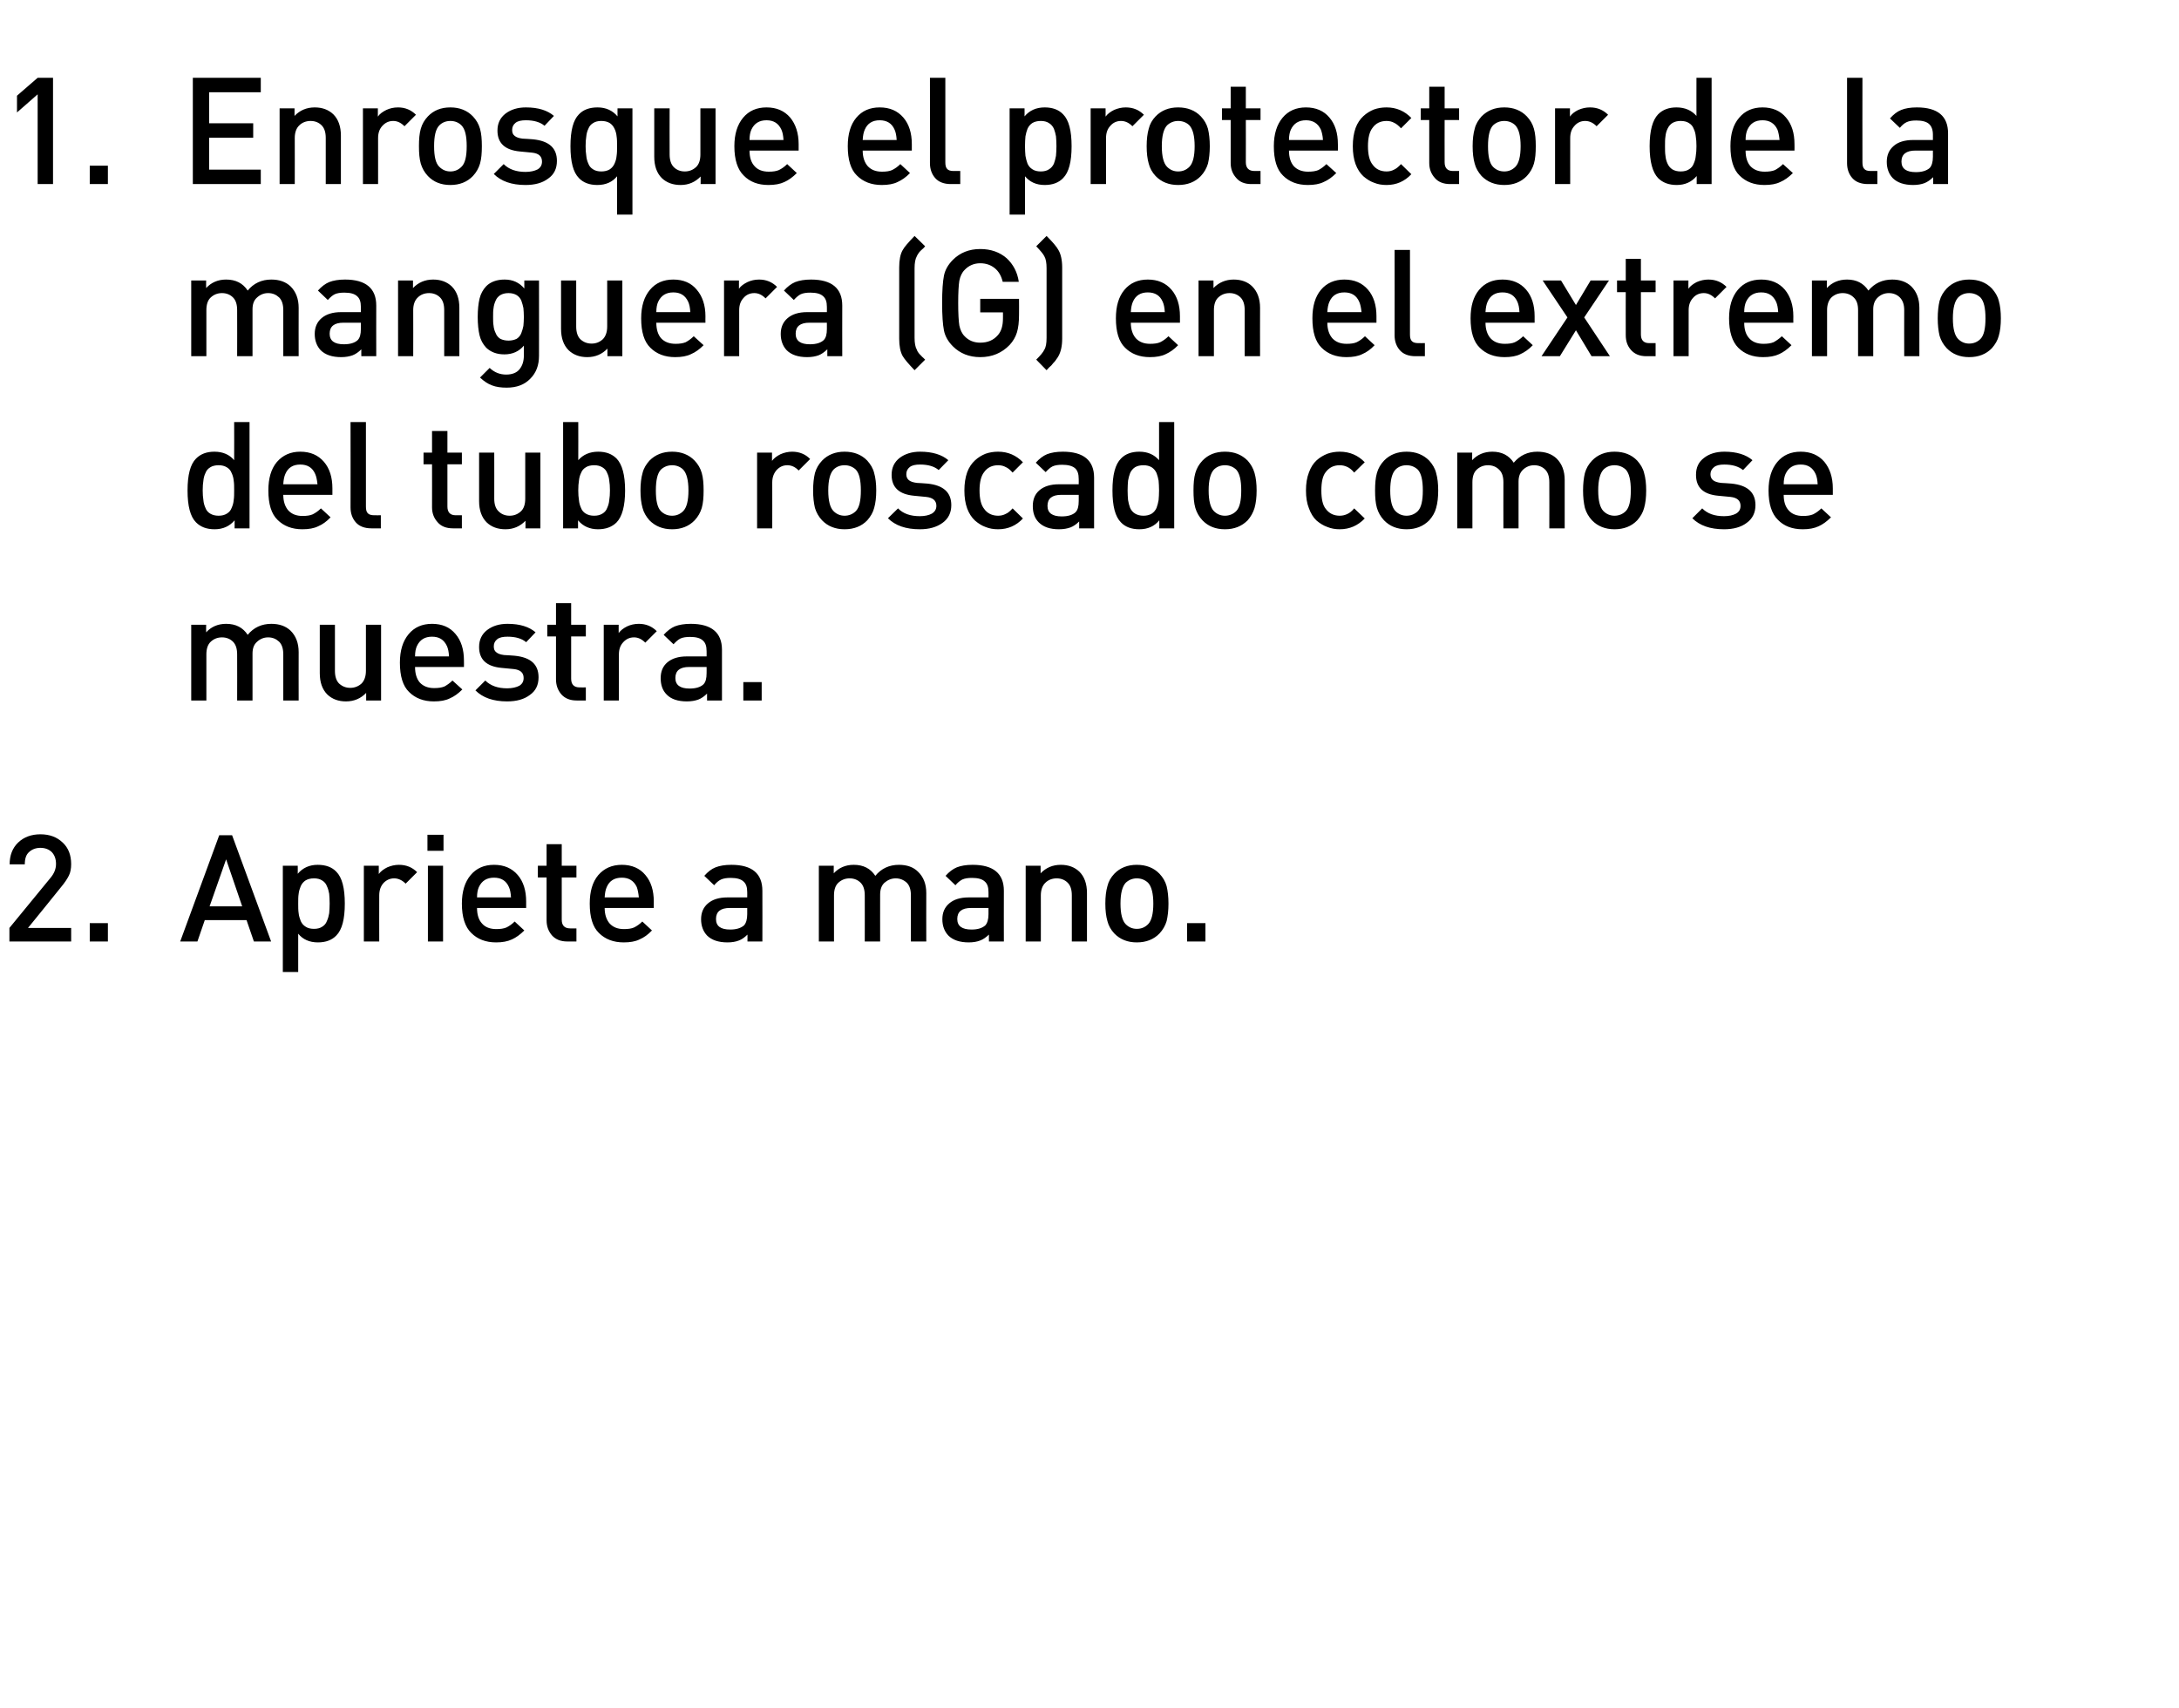 <?xml version="1.0" standalone="no"?>
<!DOCTYPE svg PUBLIC "-//W3C//DTD SVG 1.1//EN" "http://www.w3.org/Graphics/SVG/1.1/DTD/svg11.dtd">
<svg xmlns="http://www.w3.org/2000/svg" version="1.1" width="949.2px" height="744.3px" viewBox="0 0 949.2 744.3">
  <desc>Enrosque el protector de la manguera (G) en el extremo del tubo roscado como se muestra. Apriete a mano.</desc>
  <defs/>
  <g id="Polygon39029">
    <path d="M 31 410.2 L 4.1 410.2 L 4.1 404.3 C 4.1 404.3 21.9 382.62 21.9 382.6 C 23.6 380.6 24.4 378.6 24.4 376.4 C 24.4 374.3 23.8 372.6 22.6 371.3 C 21.4 370.1 19.7 369.4 17.6 369.4 C 15.7 369.4 14 370 12.7 371.2 C 11.4 372.3 10.8 374.1 10.8 376.6 C 10.8 376.6 4.2 376.6 4.2 376.6 C 4.2 372.7 5.4 369.5 7.9 367.1 C 10.4 364.7 13.7 363.5 17.6 363.5 C 21.6 363.5 24.8 364.7 27.3 367.1 C 29.8 369.4 31 372.6 31 376.5 C 31 378.4 30.7 380.1 30 381.5 C 29.3 382.9 28.2 384.6 26.6 386.5 C 26.65 386.52 12.2 404.3 12.2 404.3 L 31 404.3 L 31 410.2 Z M 47 410.2 L 39.1 410.2 L 39.1 402.2 L 47 402.2 L 47 410.2 Z M 118.1 410.2 L 110.6 410.2 L 107.4 400.9 L 89.2 400.9 L 86 410.2 L 78.5 410.2 L 95.5 363.9 L 101.1 363.9 L 118.1 410.2 Z M 105.5 394.9 L 98.5 374.4 L 91.3 394.9 L 105.5 394.9 Z M 146.5 379.8 C 149 382.3 150.2 386.9 150.2 393.7 C 150.2 400.5 149 405.1 146.5 407.6 C 144.6 409.6 141.9 410.6 138.5 410.6 C 134.8 410.6 131.9 409.3 129.9 406.8 C 129.87 406.8 129.9 423.5 129.9 423.5 L 123.2 423.5 L 123.2 377.2 L 129.7 377.2 C 129.7 377.2 129.74 380.73 129.7 380.7 C 131.9 378.1 134.8 376.8 138.4 376.8 C 141.9 376.8 144.6 377.8 146.5 379.8 C 146.5 379.8 146.5 379.8 146.5 379.8 Z M 143.4 397.9 C 143.5 396.7 143.6 395.3 143.6 393.7 C 143.6 392 143.5 390.6 143.4 389.4 C 143.2 388.3 142.9 387.1 142.4 386.1 C 142 385 141.3 384.2 140.3 383.6 C 139.4 383 138.2 382.7 136.8 382.7 C 135.3 382.7 134.1 383 133.1 383.6 C 132.2 384.2 131.5 385 131 386.1 C 130.6 387.1 130.2 388.3 130.1 389.4 C 129.9 390.6 129.9 392 129.9 393.7 C 129.9 395.3 129.9 396.7 130.1 397.9 C 130.2 399.1 130.6 400.2 131 401.3 C 131.5 402.4 132.2 403.2 133.2 403.8 C 134.1 404.4 135.3 404.7 136.8 404.7 C 138.2 404.7 139.4 404.4 140.3 403.8 C 141.3 403.2 142 402.4 142.4 401.3 C 142.9 400.2 143.2 399.1 143.4 397.9 Z M 173.8 376.8 C 177 376.8 179.6 377.9 181.7 380 C 181.7 380 176.7 385 176.7 385 C 175.2 383.5 173.5 382.7 171.7 382.7 C 169.9 382.7 168.3 383.4 167 384.8 C 165.8 386.2 165.2 387.9 165.2 390.2 C 165.16 390.16 165.2 410.2 165.2 410.2 L 158.5 410.2 L 158.5 377.2 L 165 377.2 C 165 377.2 165.03 380.8 165 380.8 C 165.9 379.6 167.1 378.7 168.7 377.9 C 170.3 377.2 172 376.8 173.8 376.8 C 173.8 376.8 173.8 376.8 173.8 376.8 Z M 193 410.2 L 186.4 410.2 L 186.4 377.2 L 193 377.2 L 193 410.2 Z M 193.2 370.7 L 186.2 370.7 L 186.2 363.7 L 193.2 363.7 L 193.2 370.7 Z M 229.2 395.6 C 229.2 395.6 207.8 395.62 207.8 395.6 C 207.8 398.5 208.5 400.8 210 402.4 C 211.4 404 213.5 404.8 216.2 404.8 C 218 404.8 219.4 404.6 220.6 404.1 C 221.8 403.5 223 402.7 224.2 401.5 C 224.2 401.5 228.4 405.4 228.4 405.4 C 226.6 407.2 224.8 408.5 223 409.3 C 221.1 410.2 218.8 410.6 216.1 410.6 C 211.6 410.6 208 409.2 205.3 406.5 C 202.6 403.9 201.2 399.6 201.2 393.7 C 201.2 388.4 202.5 384.3 205 381.3 C 207.5 378.3 210.9 376.8 215.2 376.8 C 219.6 376.8 223 378.3 225.5 381.2 C 228 384.1 229.2 388 229.2 392.8 C 229.19 392.82 229.2 395.6 229.2 395.6 Z M 222.6 391 C 222.5 389.1 222.2 387.6 221.7 386.5 C 220.5 383.7 218.3 382.4 215.2 382.4 C 212.1 382.4 209.9 383.7 208.6 386.5 C 208.1 387.6 207.8 389.1 207.8 391 C 207.8 391 222.6 391 222.6 391 Z M 251.1 410.2 C 251.1 410.2 247.13 410.18 247.1 410.2 C 244.2 410.2 242 409.3 240.4 407.5 C 238.9 405.7 238.1 403.6 238.1 401 C 238.09 401.01 238.1 382.3 238.1 382.3 L 234.3 382.3 L 234.3 377.2 L 238.1 377.2 L 238.1 367.8 L 244.7 367.8 L 244.7 377.2 L 251.1 377.2 L 251.1 382.3 L 244.7 382.3 C 244.7 382.3 244.72 400.69 244.7 400.7 C 244.7 403.2 245.9 404.5 248.4 404.5 C 248.36 404.52 251.1 404.5 251.1 404.5 L 251.1 410.2 Z M 284.8 395.6 C 284.8 395.6 263.44 395.62 263.4 395.6 C 263.4 398.5 264.2 400.8 265.6 402.4 C 267.1 404 269.1 404.8 271.8 404.8 C 273.6 404.8 275.1 404.6 276.2 404.1 C 277.4 403.5 278.6 402.7 279.8 401.5 C 279.8 401.5 284 405.4 284 405.4 C 282.3 407.2 280.5 408.5 278.6 409.3 C 276.8 410.2 274.5 410.6 271.7 410.6 C 267.2 410.6 263.6 409.2 260.9 406.5 C 258.2 403.9 256.9 399.6 256.9 393.7 C 256.9 388.4 258.1 384.3 260.6 381.3 C 263.2 378.3 266.6 376.8 270.9 376.8 C 275.2 376.8 278.7 378.3 281.1 381.2 C 283.6 384.1 284.8 388 284.8 392.8 C 284.83 392.82 284.8 395.6 284.8 395.6 Z M 278.3 391 C 278.1 389.1 277.8 387.6 277.4 386.5 C 276.1 383.7 273.9 382.4 270.9 382.4 C 267.7 382.4 265.5 383.7 264.3 386.5 C 263.8 387.6 263.5 389.1 263.4 391 C 263.4 391 278.3 391 278.3 391 Z M 332.1 410.2 L 325.6 410.2 C 325.6 410.2 325.65 407.19 325.6 407.2 C 324.4 408.4 323.2 409.3 321.8 409.8 C 320.5 410.3 318.9 410.6 316.9 410.6 C 313 410.6 310 409.6 308 407.6 C 306.3 405.8 305.4 403.4 305.4 400.5 C 305.4 397.6 306.4 395.3 308.4 393.6 C 310.4 391.9 313.2 391 316.9 391 C 316.87 391 325.5 391 325.5 391 C 325.5 391 325.52 388.66 325.5 388.7 C 325.5 386.5 325 385 323.8 384 C 322.7 383 320.9 382.5 318.3 382.5 C 316.6 382.5 315.2 382.7 314.1 383.2 C 313 383.7 312 384.6 311.1 385.7 C 311.1 385.7 306.8 381.6 306.8 381.6 C 308.3 379.9 309.9 378.6 311.7 377.9 C 313.5 377.2 315.7 376.8 318.6 376.8 C 327.6 376.8 332.1 380.6 332.1 388.1 C 332.15 388.14 332.1 410.2 332.1 410.2 Z M 324.1 403.2 C 325 402.2 325.5 400.6 325.5 398.3 C 325.52 398.28 325.5 395.6 325.5 395.6 C 325.5 395.6 317.91 395.62 317.9 395.6 C 313.9 395.6 311.9 397.2 311.9 400.4 C 311.9 403.5 313.9 405 318.1 405 C 320.7 405 322.7 404.4 324.1 403.2 C 324.1 403.2 324.1 403.2 324.1 403.2 Z M 403.5 410.2 L 396.8 410.2 C 396.8 410.2 396.82 390.09 396.8 390.1 C 396.8 387.6 396.2 385.8 395 384.6 C 393.7 383.4 392.1 382.7 390.2 382.7 C 388.3 382.7 386.7 383.4 385.3 384.6 C 384 385.8 383.4 387.5 383.4 389.8 C 383.37 389.77 383.4 410.2 383.4 410.2 L 376.7 410.2 C 376.7 410.2 376.74 390.09 376.7 390.1 C 376.7 387.6 376.1 385.8 374.9 384.6 C 373.7 383.4 372.1 382.7 370.1 382.7 C 368.1 382.7 366.5 383.4 365.2 384.6 C 363.9 385.8 363.3 387.7 363.3 390.1 C 363.28 390.09 363.3 410.2 363.3 410.2 L 356.7 410.2 L 356.7 377.2 L 363.2 377.2 C 363.2 377.2 363.15 380.54 363.2 380.5 C 365.4 378.1 368.3 376.8 371.9 376.8 C 376.1 376.8 379.2 378.4 381.3 381.6 C 383.9 378.4 387.4 376.8 391.6 376.8 C 395.1 376.8 397.9 377.8 399.9 379.8 C 402.3 382.1 403.5 385.2 403.5 389.1 C 403.45 389.12 403.5 410.2 403.5 410.2 Z M 437.3 410.2 L 430.8 410.2 C 430.8 410.2 430.75 407.19 430.8 407.2 C 429.5 408.4 428.3 409.3 426.9 409.8 C 425.6 410.3 424 410.6 422 410.6 C 418.1 410.6 415.1 409.6 413.1 407.6 C 411.4 405.8 410.5 403.4 410.5 400.5 C 410.5 397.6 411.5 395.3 413.5 393.6 C 415.5 391.9 418.3 391 422 391 C 421.98 391 430.6 391 430.6 391 C 430.6 391 430.62 388.66 430.6 388.7 C 430.6 386.5 430.1 385 428.9 384 C 427.8 383 426 382.5 423.4 382.5 C 421.7 382.5 420.3 382.7 419.2 383.2 C 418.2 383.7 417.1 384.6 416.2 385.7 C 416.2 385.7 411.9 381.6 411.9 381.6 C 413.4 379.9 415.1 378.6 416.8 377.9 C 418.6 377.2 420.8 376.8 423.7 376.8 C 432.7 376.8 437.3 380.6 437.3 388.1 C 437.25 388.14 437.3 410.2 437.3 410.2 Z M 429.2 403.2 C 430.1 402.2 430.6 400.6 430.6 398.3 C 430.62 398.28 430.6 395.6 430.6 395.6 C 430.6 395.6 423.02 395.62 423 395.6 C 419 395.6 417 397.2 417 400.4 C 417 403.5 419.1 405 423.2 405 C 425.9 405 427.8 404.4 429.2 403.2 C 429.2 403.2 429.2 403.2 429.2 403.2 Z M 473.5 410.2 L 466.9 410.2 C 466.9 410.2 466.89 390.09 466.9 390.1 C 466.9 387.6 466.3 385.8 465.1 384.6 C 463.9 383.4 462.3 382.7 460.3 382.7 C 458.3 382.7 456.6 383.4 455.4 384.6 C 454.1 385.8 453.4 387.7 453.4 390.1 C 453.44 390.09 453.4 410.2 453.4 410.2 L 446.8 410.2 L 446.8 377.2 L 453.3 377.2 C 453.3 377.2 453.31 380.54 453.3 380.5 C 455.6 378.1 458.5 376.8 462.1 376.8 C 465.4 376.8 468.1 377.8 470.2 379.8 C 472.4 382 473.5 385.1 473.5 389.1 C 473.52 389.12 473.5 410.2 473.5 410.2 Z M 509 393.7 C 509 396.7 508.7 399.2 508.2 401.3 C 507.6 403.3 506.6 405.1 505.1 406.7 C 502.6 409.3 499.3 410.6 495.2 410.6 C 491.2 410.6 487.9 409.3 485.4 406.7 C 483.9 405.1 482.9 403.3 482.4 401.3 C 481.8 399.2 481.5 396.7 481.5 393.7 C 481.5 390.7 481.8 388.2 482.4 386.1 C 482.9 384 483.9 382.3 485.4 380.7 C 487.9 378.1 491.2 376.8 495.2 376.8 C 499.3 376.8 502.6 378.1 505.1 380.7 C 506.6 382.3 507.6 384 508.2 386.1 C 508.7 388.2 509 390.7 509 393.7 Z M 500.1 402.7 C 501.6 401.2 502.4 398.2 502.4 393.7 C 502.4 389.2 501.6 386.2 500.1 384.6 C 498.8 383.4 497.2 382.7 495.2 382.7 C 493.3 382.7 491.7 383.4 490.4 384.6 C 488.9 386.2 488.1 389.2 488.1 393.7 C 488.1 398.2 488.9 401.2 490.4 402.7 C 491.7 404 493.3 404.7 495.2 404.7 C 497.2 404.7 498.8 404 500.1 402.7 C 500.1 402.7 500.1 402.7 500.1 402.7 Z M 525.1 410.2 L 517.1 410.2 L 517.1 402.2 L 525.1 402.2 L 525.1 410.2 Z " stroke="none" fill="#000"/>
  </g>
  <g id="Polygon39028">
    <path d="M 130.1 305.2 L 123.4 305.2 C 123.4 305.2 123.43 285.09 123.4 285.1 C 123.4 282.6 122.8 280.8 121.6 279.6 C 120.3 278.4 118.8 277.7 116.8 277.7 C 114.9 277.7 113.3 278.4 112 279.6 C 110.6 280.8 110 282.5 110 284.8 C 109.98 284.77 110 305.2 110 305.2 L 103.3 305.2 C 103.3 305.2 103.35 285.09 103.3 285.1 C 103.3 282.6 102.7 280.8 101.5 279.6 C 100.3 278.4 98.7 277.7 96.7 277.7 C 94.7 277.7 93.1 278.4 91.8 279.6 C 90.5 280.8 89.9 282.7 89.9 285.1 C 89.89 285.09 89.9 305.2 89.9 305.2 L 83.3 305.2 L 83.3 272.2 L 89.8 272.2 C 89.8 272.2 89.76 275.54 89.8 275.5 C 92 273.1 94.9 271.8 98.5 271.8 C 102.7 271.8 105.8 273.4 107.9 276.6 C 110.5 273.4 114 271.8 118.2 271.8 C 121.7 271.8 124.5 272.8 126.6 274.8 C 128.9 277.1 130.1 280.2 130.1 284.1 C 130.06 284.12 130.1 305.2 130.1 305.2 Z M 166 305.2 L 159.5 305.2 C 159.5 305.2 159.51 301.86 159.5 301.9 C 157.2 304.3 154.3 305.6 150.7 305.6 C 147.4 305.6 144.7 304.6 142.6 302.6 C 140.4 300.4 139.3 297.3 139.3 293.3 C 139.29 293.28 139.3 272.2 139.3 272.2 L 145.9 272.2 C 145.9 272.2 145.92 292.31 145.9 292.3 C 145.9 294.7 146.5 296.6 147.7 297.8 C 149 299 150.6 299.7 152.6 299.7 C 154.5 299.7 156.2 299 157.5 297.8 C 158.7 296.6 159.4 294.7 159.4 292.3 C 159.38 292.31 159.4 272.2 159.4 272.2 L 166 272.2 L 166 305.2 Z M 202.1 290.6 C 202.1 290.6 180.76 290.62 180.8 290.6 C 180.8 293.5 181.5 295.8 182.9 297.4 C 184.4 299 186.5 299.8 189.1 299.8 C 190.9 299.8 192.4 299.6 193.6 299.1 C 194.7 298.5 195.9 297.7 197.1 296.5 C 197.1 296.5 201.4 300.4 201.4 300.4 C 199.6 302.2 197.8 303.5 195.9 304.3 C 194.1 305.2 191.8 305.6 189 305.6 C 184.5 305.6 180.9 304.2 178.2 301.5 C 175.5 298.9 174.2 294.6 174.2 288.7 C 174.2 283.4 175.5 279.3 178 276.3 C 180.5 273.3 183.9 271.8 188.2 271.8 C 192.6 271.8 196 273.3 198.4 276.2 C 200.9 279.1 202.1 283 202.1 287.8 C 202.15 287.82 202.1 290.6 202.1 290.6 Z M 195.6 286 C 195.5 284.1 195.2 282.6 194.7 281.5 C 193.4 278.7 191.3 277.4 188.2 277.4 C 185.1 277.4 182.9 278.7 181.6 281.5 C 181.1 282.6 180.8 284.1 180.8 286 C 180.8 286 195.6 286 195.6 286 Z M 224.2 285.7 C 231.2 286.4 234.6 289.5 234.6 295.1 C 234.6 298.4 233.4 301 230.8 302.8 C 228.3 304.7 225 305.6 220.9 305.6 C 214.9 305.6 210.3 304 207.1 300.8 C 207.1 300.8 211.4 296.5 211.4 296.5 C 213.7 298.8 216.9 299.9 220.9 299.9 C 223.1 299.9 224.8 299.5 226.2 298.8 C 227.5 298 228.1 296.9 228.1 295.4 C 228.1 293.1 226.7 291.8 223.7 291.5 C 223.7 291.5 218.5 291 218.5 291 C 212 290.4 208.7 287.4 208.7 281.9 C 208.7 278.7 209.9 276.3 212.2 274.5 C 214.6 272.7 217.5 271.8 221.1 271.8 C 226.5 271.8 230.5 273.1 233.3 275.5 C 233.3 275.5 229.2 279.8 229.2 279.8 C 227.3 278.2 224.6 277.4 221.1 277.4 C 219.1 277.4 217.6 277.7 216.6 278.5 C 215.6 279.3 215.1 280.3 215.1 281.6 C 215.1 282.8 215.4 283.6 216.2 284.2 C 216.9 284.8 218 285.2 219.6 285.4 C 219.63 285.35 224.2 285.7 224.2 285.7 C 224.2 285.7 224.25 285.74 224.2 285.7 Z M 255.2 305.2 C 255.2 305.2 251.22 305.18 251.2 305.2 C 248.3 305.2 246.1 304.3 244.5 302.5 C 243 300.7 242.2 298.6 242.2 296 C 242.19 296.01 242.2 277.3 242.2 277.3 L 238.4 277.3 L 238.4 272.2 L 242.2 272.2 L 242.2 262.8 L 248.8 262.8 L 248.8 272.2 L 255.2 272.2 L 255.2 277.3 L 248.8 277.3 C 248.8 277.3 248.82 295.69 248.8 295.7 C 248.8 298.2 250 299.5 252.5 299.5 C 252.46 299.52 255.2 299.5 255.2 299.5 L 255.2 305.2 Z M 278.3 271.8 C 281.4 271.8 284 272.9 286.1 275 C 286.1 275 281.1 280 281.1 280 C 279.6 278.5 278 277.7 276.2 277.7 C 274.3 277.7 272.8 278.4 271.5 279.8 C 270.2 281.2 269.6 282.9 269.6 285.2 C 269.62 285.16 269.6 305.2 269.6 305.2 L 263 305.2 L 263 272.2 L 269.5 272.2 C 269.5 272.2 269.49 275.8 269.5 275.8 C 270.4 274.6 271.6 273.7 273.2 272.9 C 274.7 272.2 276.4 271.8 278.3 271.8 C 278.3 271.8 278.3 271.8 278.3 271.8 Z M 314.5 305.2 L 308 305.2 C 308 305.2 307.97 302.19 308 302.2 C 306.8 303.4 305.5 304.3 304.2 304.8 C 302.8 305.3 301.2 305.6 299.2 305.6 C 295.3 305.6 292.3 304.6 290.4 302.6 C 288.6 300.8 287.8 298.4 287.8 295.5 C 287.8 292.6 288.7 290.3 290.7 288.6 C 292.7 286.9 295.5 286 299.2 286 C 299.19 286 307.8 286 307.8 286 C 307.8 286 307.84 283.66 307.8 283.7 C 307.8 281.5 307.3 280 306.1 279 C 305 278 303.2 277.5 300.6 277.5 C 298.9 277.5 297.5 277.7 296.4 278.2 C 295.4 278.7 294.4 279.6 293.4 280.7 C 293.4 280.7 289.1 276.6 289.1 276.6 C 290.6 274.9 292.3 273.6 294 272.9 C 295.8 272.2 298.1 271.8 300.9 271.8 C 309.9 271.8 314.5 275.6 314.5 283.1 C 314.47 283.14 314.5 305.2 314.5 305.2 Z M 306.4 298.2 C 307.4 297.2 307.8 295.6 307.8 293.3 C 307.84 293.28 307.8 290.6 307.8 290.6 C 307.8 290.6 300.23 290.62 300.2 290.6 C 296.2 290.6 294.2 292.2 294.2 295.4 C 294.2 298.5 296.3 300 300.4 300 C 303.1 300 305.1 299.4 306.4 298.2 C 306.4 298.2 306.4 298.2 306.4 298.2 Z M 331.8 305.2 L 323.8 305.2 L 323.8 297.2 L 331.8 297.2 L 331.8 305.2 Z " stroke="none" fill="#000"/>
  </g>
  <g id="Polygon39027">
    <path d="M 108.7 230.2 L 102.2 230.2 C 102.2 230.2 102.18 226.67 102.2 226.7 C 100 229.3 97.1 230.6 93.5 230.6 C 90 230.6 87.4 229.6 85.4 227.6 C 82.9 225.1 81.7 220.5 81.7 213.7 C 81.7 206.9 82.9 202.3 85.4 199.8 C 87.4 197.8 90 196.8 93.4 196.8 C 97.1 196.8 100 198.1 102 200.5 C 102.05 200.54 102 183.9 102 183.9 L 108.7 183.9 L 108.7 230.2 Z M 101.8 217.9 C 102 216.7 102 215.3 102 213.7 C 102 212 102 210.6 101.8 209.4 C 101.7 208.3 101.4 207.1 100.9 206.1 C 100.5 205 99.8 204.2 98.8 203.6 C 97.8 203 96.7 202.7 95.2 202.7 C 93.8 202.7 92.5 203 91.6 203.6 C 90.6 204.2 89.9 205 89.5 206.1 C 89 207.1 88.7 208.3 88.6 209.4 C 88.4 210.6 88.3 212 88.3 213.7 C 88.3 215.3 88.4 216.7 88.6 217.9 C 88.7 219.1 89 220.2 89.5 221.3 C 89.9 222.4 90.6 223.2 91.6 223.8 C 92.6 224.4 93.8 224.7 95.2 224.7 C 96.7 224.7 97.8 224.4 98.8 223.8 C 99.8 223.2 100.5 222.4 100.9 221.3 C 101.4 220.2 101.7 219.1 101.8 217.9 Z M 144.8 215.6 C 144.8 215.6 123.43 215.62 123.4 215.6 C 123.4 218.5 124.2 220.8 125.6 222.4 C 127.1 224 129.1 224.8 131.8 224.8 C 133.6 224.8 135.1 224.6 136.2 224.1 C 137.4 223.5 138.6 222.7 139.8 221.5 C 139.8 221.5 144 225.4 144 225.4 C 142.3 227.2 140.5 228.5 138.6 229.3 C 136.8 230.2 134.5 230.6 131.7 230.6 C 127.2 230.6 123.6 229.2 120.9 226.5 C 118.2 223.9 116.9 219.6 116.9 213.7 C 116.9 208.4 118.1 204.3 120.6 201.3 C 123.2 198.3 126.6 196.8 130.8 196.8 C 135.2 196.8 138.6 198.3 141.1 201.2 C 143.6 204.1 144.8 208 144.8 212.8 C 144.82 212.82 144.8 215.6 144.8 215.6 Z M 138.3 211 C 138.1 209.1 137.8 207.6 137.3 206.5 C 136.1 203.7 133.9 202.4 130.8 202.4 C 127.7 202.4 125.5 203.7 124.3 206.5 C 123.8 207.6 123.5 209.1 123.4 211 C 123.4 211 138.3 211 138.3 211 Z M 165.9 230.2 C 165.9 230.2 161.78 230.18 161.8 230.2 C 158.8 230.2 156.5 229.3 155 227.6 C 153.5 225.9 152.7 223.7 152.7 221.1 C 152.75 221.08 152.7 183.9 152.7 183.9 L 159.4 183.9 C 159.4 183.9 159.38 220.69 159.4 220.7 C 159.4 222 159.6 223 160.2 223.6 C 160.7 224.2 161.7 224.5 163 224.5 C 162.95 224.52 165.9 224.5 165.9 224.5 L 165.9 230.2 Z M 201.2 230.2 C 201.2 230.2 197.27 230.18 197.3 230.2 C 194.4 230.2 192.1 229.3 190.6 227.5 C 189 225.7 188.2 223.6 188.2 221 C 188.24 221.01 188.2 202.3 188.2 202.3 L 184.5 202.3 L 184.5 197.2 L 188.2 197.2 L 188.2 187.8 L 194.9 187.8 L 194.9 197.2 L 201.2 197.2 L 201.2 202.3 L 194.9 202.3 C 194.9 202.3 194.87 220.69 194.9 220.7 C 194.9 223.2 196.1 224.5 198.5 224.5 C 198.51 224.52 201.2 224.5 201.2 224.5 L 201.2 230.2 Z M 235.4 230.2 L 228.9 230.2 C 228.9 230.2 228.93 226.86 228.9 226.9 C 226.6 229.3 223.7 230.6 220.2 230.6 C 216.8 230.6 214.1 229.6 212 227.6 C 209.8 225.4 208.7 222.3 208.7 218.3 C 208.71 218.28 208.7 197.2 208.7 197.2 L 215.3 197.2 C 215.3 197.2 215.34 217.31 215.3 217.3 C 215.3 219.7 215.9 221.6 217.2 222.8 C 218.4 224 220 224.7 222 224.7 C 224 224.7 225.6 224 226.9 222.8 C 228.2 221.6 228.8 219.7 228.8 217.3 C 228.8 217.31 228.8 197.2 228.8 197.2 L 235.4 197.2 L 235.4 230.2 Z M 268.6 199.8 C 271 202.3 272.3 206.9 272.3 213.7 C 272.3 220.5 271 225.1 268.6 227.6 C 266.6 229.6 263.9 230.6 260.5 230.6 C 256.9 230.6 254 229.3 251.8 226.7 C 251.81 226.67 251.8 230.2 251.8 230.2 L 245.3 230.2 L 245.3 183.9 L 251.9 183.9 C 251.9 183.9 251.94 200.54 251.9 200.5 C 254 198.1 256.9 196.8 260.6 196.8 C 264 196.8 266.6 197.8 268.6 199.8 C 268.6 199.8 268.6 199.8 268.6 199.8 Z M 265.4 217.9 C 265.6 216.7 265.7 215.3 265.7 213.7 C 265.7 212 265.6 210.6 265.4 209.4 C 265.3 208.3 265 207.1 264.5 206.1 C 264.1 205 263.4 204.2 262.4 203.6 C 261.4 203 260.3 202.7 258.8 202.7 C 257.4 202.7 256.1 203 255.2 203.6 C 254.2 204.2 253.5 205 253.1 206.1 C 252.6 207.1 252.3 208.3 252.2 209.4 C 252 210.6 251.9 212 251.9 213.7 C 251.9 215.3 252 216.7 252.2 217.9 C 252.3 219.1 252.6 220.2 253.1 221.3 C 253.5 222.4 254.2 223.2 255.2 223.8 C 256.2 224.4 257.4 224.7 258.8 224.7 C 260.3 224.7 261.4 224.4 262.4 223.8 C 263.4 223.2 264.1 222.4 264.5 221.3 C 265 220.2 265.3 219.1 265.4 217.9 Z M 306.5 213.7 C 306.5 216.7 306.3 219.2 305.7 221.3 C 305.1 223.3 304.1 225.1 302.6 226.7 C 300.1 229.3 296.8 230.6 292.8 230.6 C 288.7 230.6 285.5 229.3 282.9 226.7 C 281.5 225.1 280.4 223.3 279.9 221.3 C 279.3 219.2 279 216.7 279 213.7 C 279 210.7 279.3 208.2 279.9 206.1 C 280.4 204 281.5 202.3 282.9 200.7 C 285.5 198.1 288.7 196.8 292.8 196.8 C 296.8 196.8 300.1 198.1 302.6 200.7 C 304.1 202.3 305.1 204 305.7 206.1 C 306.3 208.2 306.5 210.7 306.5 213.7 Z M 297.6 222.7 C 299.1 221.2 299.9 218.2 299.9 213.7 C 299.9 209.2 299.1 206.2 297.6 204.6 C 296.4 203.4 294.7 202.7 292.8 202.7 C 290.8 202.7 289.2 203.4 287.9 204.6 C 286.4 206.2 285.7 209.2 285.7 213.7 C 285.7 218.2 286.4 221.2 287.9 222.7 C 289.2 224 290.8 224.7 292.8 224.7 C 294.7 224.7 296.3 224 297.6 222.7 C 297.6 222.7 297.6 222.7 297.6 222.7 Z M 345.1 196.8 C 348.2 196.8 350.9 197.9 352.9 200 C 352.9 200 347.9 205 347.9 205 C 346.5 203.5 344.8 202.7 343 202.7 C 341.1 202.7 339.6 203.4 338.3 204.8 C 337.1 206.2 336.4 207.9 336.4 210.2 C 336.43 210.16 336.4 230.2 336.4 230.2 L 329.8 230.2 L 329.8 197.2 L 336.3 197.2 C 336.3 197.2 336.3 200.8 336.3 200.8 C 337.2 199.6 338.4 198.7 340 197.9 C 341.6 197.2 343.3 196.8 345.1 196.8 C 345.1 196.8 345.1 196.8 345.1 196.8 Z M 381.7 213.7 C 381.7 216.7 381.4 219.2 380.8 221.3 C 380.3 223.3 379.2 225.1 377.8 226.7 C 375.3 229.3 372 230.6 367.9 230.6 C 363.9 230.6 360.6 229.3 358.1 226.7 C 356.6 225.1 355.6 223.3 355 221.3 C 354.5 219.2 354.2 216.7 354.2 213.7 C 354.2 210.7 354.5 208.2 355 206.1 C 355.6 204 356.6 202.3 358.1 200.7 C 360.6 198.1 363.9 196.8 367.9 196.8 C 372 196.8 375.3 198.1 377.8 200.7 C 379.2 202.3 380.3 204 380.8 206.1 C 381.4 208.2 381.7 210.7 381.7 213.7 Z M 372.8 222.7 C 374.3 221.2 375 218.2 375 213.7 C 375 209.2 374.3 206.2 372.8 204.6 C 371.5 203.4 369.9 202.7 367.9 202.7 C 365.9 202.7 364.3 203.4 363.1 204.6 C 361.6 206.2 360.8 209.2 360.8 213.7 C 360.8 218.2 361.6 221.2 363.1 222.7 C 364.4 224 366 224.7 367.9 224.7 C 369.8 224.7 371.5 224 372.8 222.7 C 372.8 222.7 372.8 222.7 372.8 222.7 Z M 404 210.7 C 410.9 211.4 414.4 214.5 414.4 220.1 C 414.4 223.4 413.1 226 410.6 227.8 C 408 229.7 404.7 230.6 400.7 230.6 C 394.6 230.6 390 229 386.8 225.8 C 386.8 225.8 391.2 221.5 391.2 221.5 C 393.4 223.8 396.6 224.9 400.7 224.9 C 402.8 224.9 404.6 224.5 405.9 223.8 C 407.2 223 407.9 221.9 407.9 220.4 C 407.9 218.1 406.4 216.8 403.4 216.5 C 403.4 216.5 398.2 216 398.2 216 C 391.7 215.4 388.4 212.4 388.4 206.9 C 388.4 203.7 389.6 201.3 391.9 199.5 C 394.3 197.7 397.3 196.8 400.8 196.8 C 406.2 196.8 410.3 198.1 413.1 200.5 C 413.1 200.5 408.9 204.8 408.9 204.8 C 407 203.2 404.3 202.4 400.8 202.4 C 398.8 202.4 397.3 202.7 396.3 203.5 C 395.3 204.3 394.8 205.3 394.8 206.6 C 394.8 207.8 395.2 208.6 395.9 209.2 C 396.6 209.8 397.8 210.2 399.4 210.4 C 399.35 210.35 404 210.7 404 210.7 C 404 210.7 403.97 210.74 404 210.7 Z M 445.6 225.9 C 442.7 229 439.1 230.6 434.8 230.6 C 432.8 230.6 431 230.3 429.3 229.6 C 427.6 229 426.1 228 424.7 226.8 C 423.3 225.5 422.1 223.7 421.3 221.5 C 420.5 219.3 420.1 216.7 420.1 213.7 C 420.1 210.7 420.5 208.1 421.3 205.8 C 422.1 203.6 423.3 201.9 424.7 200.6 C 426.1 199.3 427.6 198.4 429.3 197.7 C 431 197.1 432.8 196.8 434.8 196.8 C 439.1 196.8 442.7 198.4 445.6 201.4 C 445.6 201.4 441.1 205.9 441.1 205.9 C 440 204.7 439.1 203.9 438.1 203.5 C 437.2 203 436.1 202.7 434.8 202.7 C 432.2 202.7 430.1 203.7 428.7 205.7 C 427.4 207.3 426.7 210 426.7 213.7 C 426.7 217.4 427.4 220.1 428.7 221.7 C 430.1 223.7 432.2 224.7 434.8 224.7 C 436.1 224.7 437.2 224.4 438.1 223.9 C 439.1 223.5 440 222.7 441.1 221.5 C 441.1 221.5 445.6 225.9 445.6 225.9 Z M 476.6 230.2 L 470.1 230.2 C 470.1 230.2 470.07 227.19 470.1 227.2 C 468.9 228.4 467.6 229.3 466.3 229.8 C 464.9 230.3 463.3 230.6 461.3 230.6 C 457.4 230.6 454.5 229.6 452.5 227.6 C 450.7 225.8 449.9 223.4 449.9 220.5 C 449.9 217.6 450.8 215.3 452.8 213.6 C 454.8 211.9 457.6 211 461.3 211 C 461.3 211 469.9 211 469.9 211 C 469.9 211 469.94 208.66 469.9 208.7 C 469.9 206.5 469.4 205 468.3 204 C 467.1 203 465.3 202.5 462.7 202.5 C 461 202.5 459.6 202.7 458.5 203.2 C 457.5 203.7 456.5 204.6 455.5 205.7 C 455.5 205.7 451.2 201.6 451.2 201.6 C 452.7 199.9 454.4 198.6 456.1 197.9 C 457.9 197.2 460.2 196.8 463 196.8 C 472 196.8 476.6 200.6 476.6 208.1 C 476.57 208.14 476.6 230.2 476.6 230.2 Z M 468.5 223.2 C 469.5 222.2 469.9 220.6 469.9 218.3 C 469.94 218.28 469.9 215.6 469.9 215.6 C 469.9 215.6 462.34 215.62 462.3 215.6 C 458.3 215.6 456.3 217.2 456.3 220.4 C 456.3 223.5 458.4 225 462.5 225 C 465.2 225 467.2 224.4 468.5 223.2 C 468.5 223.2 468.5 223.2 468.5 223.2 Z M 511.5 230.2 L 505 230.2 C 505 230.2 505.04 226.67 505 226.7 C 502.9 229.3 500 230.6 496.3 230.6 C 492.9 230.6 490.2 229.6 488.3 227.6 C 485.8 225.1 484.6 220.5 484.6 213.7 C 484.6 206.9 485.8 202.3 488.3 199.8 C 490.2 197.8 492.9 196.8 496.3 196.8 C 500 196.8 502.8 198.1 504.9 200.5 C 504.91 200.54 504.9 183.9 504.9 183.9 L 511.5 183.9 L 511.5 230.2 Z M 504.7 217.9 C 504.8 216.7 504.9 215.3 504.9 213.7 C 504.9 212 504.8 210.6 504.7 209.4 C 504.5 208.3 504.2 207.1 503.8 206.1 C 503.3 205 502.6 204.2 501.7 203.6 C 500.7 203 499.5 202.7 498.1 202.7 C 496.6 202.7 495.4 203 494.4 203.6 C 493.5 204.2 492.8 205 492.3 206.1 C 491.9 207.1 491.6 208.3 491.4 209.4 C 491.3 210.6 491.2 212 491.2 213.7 C 491.2 215.3 491.3 216.7 491.4 217.9 C 491.6 219.1 491.9 220.2 492.3 221.3 C 492.8 222.4 493.5 223.2 494.5 223.8 C 495.5 224.4 496.7 224.7 498.1 224.7 C 499.5 224.7 500.7 224.4 501.7 223.8 C 502.6 223.2 503.3 222.4 503.8 221.3 C 504.2 220.2 504.5 219.1 504.7 217.9 Z M 547.4 213.7 C 547.4 216.7 547.1 219.2 546.5 221.3 C 545.9 223.3 544.9 225.1 543.5 226.7 C 540.9 229.3 537.7 230.6 533.6 230.6 C 529.5 230.6 526.3 229.3 523.8 226.7 C 522.3 225.1 521.3 223.3 520.7 221.3 C 520.1 219.2 519.9 216.7 519.9 213.7 C 519.9 210.7 520.1 208.2 520.7 206.1 C 521.3 204 522.3 202.3 523.8 200.7 C 526.3 198.1 529.5 196.8 533.6 196.8 C 537.7 196.8 540.9 198.1 543.5 200.7 C 544.9 202.3 545.9 204 546.5 206.1 C 547.1 208.2 547.4 210.7 547.4 213.7 Z M 538.5 222.7 C 540 221.2 540.7 218.2 540.7 213.7 C 540.7 209.2 540 206.2 538.5 204.6 C 537.2 203.4 535.6 202.7 533.6 202.7 C 531.6 202.7 530 203.4 528.8 204.6 C 527.3 206.2 526.5 209.2 526.5 213.7 C 526.5 218.2 527.3 221.2 528.8 222.7 C 530.1 224 531.7 224.7 533.6 224.7 C 535.5 224.7 537.2 224 538.5 222.7 C 538.5 222.7 538.5 222.7 538.5 222.7 Z M 594.5 225.9 C 591.5 229 587.9 230.6 583.6 230.6 C 581.7 230.6 579.9 230.3 578.2 229.6 C 576.5 229 574.9 228 573.5 226.8 C 572.1 225.5 571 223.7 570.2 221.5 C 569.3 219.3 568.9 216.7 568.9 213.7 C 568.9 210.7 569.3 208.1 570.2 205.8 C 571 203.6 572.1 201.9 573.5 200.6 C 574.9 199.3 576.5 198.4 578.2 197.7 C 579.9 197.1 581.7 196.8 583.6 196.8 C 588 196.8 591.6 198.4 594.5 201.4 C 594.5 201.4 589.9 205.9 589.9 205.9 C 588.9 204.7 587.9 203.9 587 203.5 C 586 203 584.9 202.7 583.6 202.7 C 581 202.7 579 203.7 577.5 205.7 C 576.2 207.3 575.6 210 575.6 213.7 C 575.6 217.4 576.2 220.1 577.5 221.7 C 579 223.7 581 224.7 583.6 224.7 C 584.9 224.7 586 224.4 587 223.9 C 587.9 223.5 588.9 222.7 589.9 221.5 C 589.9 221.5 594.5 225.9 594.5 225.9 Z M 626.5 213.7 C 626.5 216.7 626.2 219.2 625.6 221.3 C 625.1 223.3 624 225.1 622.6 226.7 C 620 229.3 616.8 230.6 612.7 230.6 C 608.7 230.6 605.4 229.3 602.9 226.7 C 601.4 225.1 600.4 223.3 599.8 221.3 C 599.2 219.2 599 216.7 599 213.7 C 599 210.7 599.2 208.2 599.8 206.1 C 600.4 204 601.4 202.3 602.9 200.7 C 605.4 198.1 608.7 196.8 612.7 196.8 C 616.8 196.8 620 198.1 622.6 200.7 C 624 202.3 625.1 204 625.6 206.1 C 626.2 208.2 626.5 210.7 626.5 213.7 Z M 617.6 222.7 C 619.1 221.2 619.8 218.2 619.8 213.7 C 619.8 209.2 619.1 206.2 617.6 204.6 C 616.3 203.4 614.7 202.7 612.7 202.7 C 610.7 202.7 609.1 203.4 607.9 204.6 C 606.4 206.2 605.6 209.2 605.6 213.7 C 605.6 218.2 606.4 221.2 607.9 222.7 C 609.2 224 610.8 224.7 612.7 224.7 C 614.6 224.7 616.3 224 617.6 222.7 C 617.6 222.7 617.6 222.7 617.6 222.7 Z M 681.6 230.2 L 674.9 230.2 C 674.9 230.2 674.95 210.09 674.9 210.1 C 674.9 207.6 674.3 205.8 673.1 204.6 C 671.9 203.4 670.3 202.7 668.3 202.7 C 666.4 202.7 664.8 203.4 663.5 204.6 C 662.2 205.8 661.5 207.5 661.5 209.8 C 661.49 209.77 661.5 230.2 661.5 230.2 L 654.9 230.2 C 654.9 230.2 654.86 210.09 654.9 210.1 C 654.9 207.6 654.3 205.8 653 204.6 C 651.8 203.4 650.2 202.7 648.2 202.7 C 646.2 202.7 644.6 203.4 643.3 204.6 C 642 205.8 641.4 207.7 641.4 210.1 C 641.41 210.09 641.4 230.2 641.4 230.2 L 634.8 230.2 L 634.8 197.2 L 641.3 197.2 C 641.3 197.2 641.28 200.54 641.3 200.5 C 643.5 198.1 646.5 196.8 650.1 196.8 C 654.2 196.8 657.3 198.4 659.4 201.6 C 662.1 198.4 665.5 196.8 669.7 196.8 C 673.2 196.8 676 197.8 678.1 199.8 C 680.4 202.1 681.6 205.2 681.6 209.1 C 681.58 209.12 681.6 230.2 681.6 230.2 Z M 717.1 213.7 C 717.1 216.7 716.8 219.2 716.2 221.3 C 715.7 223.3 714.6 225.1 713.2 226.7 C 710.7 229.3 707.4 230.6 703.3 230.6 C 699.3 230.6 696 229.3 693.5 226.7 C 692 225.1 691 223.3 690.4 221.3 C 689.9 219.2 689.6 216.7 689.6 213.7 C 689.6 210.7 689.9 208.2 690.4 206.1 C 691 204 692 202.3 693.5 200.7 C 696 198.1 699.3 196.8 703.3 196.8 C 707.4 196.8 710.7 198.1 713.2 200.7 C 714.6 202.3 715.7 204 716.2 206.1 C 716.8 208.2 717.1 210.7 717.1 213.7 Z M 708.2 222.7 C 709.7 221.2 710.4 218.2 710.4 213.7 C 710.4 209.2 709.7 206.2 708.2 204.6 C 706.9 203.4 705.3 202.7 703.3 202.7 C 701.3 202.7 699.7 203.4 698.5 204.6 C 697 206.2 696.2 209.2 696.2 213.7 C 696.2 218.2 697 221.2 698.5 222.7 C 699.8 224 701.4 224.7 703.3 224.7 C 705.2 224.7 706.9 224 708.2 222.7 C 708.2 222.7 708.2 222.7 708.2 222.7 Z M 754.3 210.7 C 761.2 211.4 764.7 214.5 764.7 220.1 C 764.7 223.4 763.4 226 760.9 227.8 C 758.4 229.7 755.1 230.6 751 230.6 C 745 230.6 740.4 229 737.2 225.8 C 737.2 225.8 741.5 221.5 741.5 221.5 C 743.8 223.8 746.9 224.9 751 224.9 C 753.2 224.9 754.9 224.5 756.2 223.8 C 757.6 223 758.2 221.9 758.2 220.4 C 758.2 218.1 756.7 216.8 753.8 216.5 C 753.8 216.5 748.5 216 748.5 216 C 742 215.4 738.8 212.4 738.8 206.9 C 738.8 203.7 739.9 201.3 742.3 199.5 C 744.6 197.7 747.6 196.8 751.2 196.8 C 756.5 196.8 760.6 198.1 763.4 200.5 C 763.4 200.5 759.3 204.8 759.3 204.8 C 757.3 203.2 754.6 202.4 751.1 202.4 C 749.2 202.4 747.7 202.7 746.7 203.5 C 745.7 204.3 745.1 205.3 745.1 206.6 C 745.1 207.8 745.5 208.6 746.2 209.2 C 746.9 209.8 748.1 210.2 749.7 210.4 C 749.7 210.35 754.3 210.7 754.3 210.7 C 754.3 210.7 754.31 210.74 754.3 210.7 Z M 798.4 215.6 C 798.4 215.6 777 215.62 777 215.6 C 777 218.5 777.7 220.8 779.2 222.4 C 780.6 224 782.7 224.8 785.4 224.8 C 787.2 224.8 788.6 224.6 789.8 224.1 C 791 223.5 792.2 222.7 793.4 221.5 C 793.4 221.5 797.6 225.4 797.6 225.4 C 795.8 227.2 794 228.5 792.2 229.3 C 790.3 230.2 788 230.6 785.3 230.6 C 780.7 230.6 777.1 229.2 774.5 226.5 C 771.8 223.9 770.4 219.6 770.4 213.7 C 770.4 208.4 771.7 204.3 774.2 201.3 C 776.7 198.3 780.1 196.8 784.4 196.8 C 788.8 196.8 792.2 198.3 794.7 201.2 C 797.1 204.1 798.4 208 798.4 212.8 C 798.38 212.82 798.4 215.6 798.4 215.6 Z M 791.8 211 C 791.7 209.1 791.4 207.6 790.9 206.5 C 789.6 203.7 787.5 202.4 784.4 202.4 C 781.3 202.4 779.1 203.7 777.8 206.5 C 777.3 207.6 777 209.1 777 211 C 777 211 791.8 211 791.8 211 Z " stroke="none" fill="#000"/>
  </g>
  <g id="Polygon39026">
    <path d="M 130.1 155.2 L 123.4 155.2 C 123.4 155.2 123.43 135.09 123.4 135.1 C 123.4 132.6 122.8 130.8 121.6 129.6 C 120.3 128.4 118.8 127.7 116.8 127.7 C 114.9 127.7 113.3 128.4 112 129.6 C 110.6 130.8 110 132.5 110 134.8 C 109.98 134.77 110 155.2 110 155.2 L 103.3 155.2 C 103.3 155.2 103.35 135.09 103.3 135.1 C 103.3 132.6 102.7 130.8 101.5 129.6 C 100.3 128.4 98.7 127.7 96.7 127.7 C 94.7 127.7 93.1 128.4 91.8 129.6 C 90.5 130.8 89.9 132.7 89.9 135.1 C 89.89 135.09 89.9 155.2 89.9 155.2 L 83.3 155.2 L 83.3 122.2 L 89.8 122.2 C 89.8 122.2 89.76 125.54 89.8 125.5 C 92 123.1 94.9 121.8 98.5 121.8 C 102.7 121.8 105.8 123.4 107.9 126.6 C 110.5 123.4 114 121.8 118.2 121.8 C 121.7 121.8 124.5 122.8 126.6 124.8 C 128.9 127.1 130.1 130.2 130.1 134.1 C 130.06 134.12 130.1 155.2 130.1 155.2 Z M 163.9 155.2 L 157.4 155.2 C 157.4 155.2 157.36 152.19 157.4 152.2 C 156.2 153.4 154.9 154.3 153.6 154.8 C 152.2 155.3 150.6 155.6 148.6 155.6 C 144.7 155.6 141.7 154.6 139.7 152.6 C 138 150.8 137.1 148.4 137.1 145.5 C 137.1 142.6 138.1 140.3 140.1 138.6 C 142.1 136.9 144.9 136 148.6 136 C 148.59 136 157.2 136 157.2 136 C 157.2 136 157.23 133.66 157.2 133.7 C 157.2 131.5 156.7 130 155.5 129 C 154.4 128 152.6 127.5 150 127.5 C 148.3 127.5 146.9 127.7 145.8 128.2 C 144.8 128.7 143.8 129.6 142.8 130.7 C 142.8 130.7 138.5 126.6 138.5 126.6 C 140 124.9 141.7 123.6 143.4 122.9 C 145.2 122.2 147.5 121.8 150.3 121.8 C 159.3 121.8 163.9 125.6 163.9 133.1 C 163.86 133.14 163.9 155.2 163.9 155.2 Z M 155.8 148.2 C 156.8 147.2 157.2 145.6 157.2 143.3 C 157.23 143.28 157.2 140.6 157.2 140.6 C 157.2 140.6 149.63 140.62 149.6 140.6 C 145.6 140.6 143.6 142.2 143.6 145.4 C 143.6 148.5 145.7 150 149.8 150 C 152.5 150 154.5 149.4 155.8 148.2 C 155.8 148.2 155.8 148.2 155.8 148.2 Z M 200.1 155.2 L 193.5 155.2 C 193.5 155.2 193.5 135.09 193.5 135.1 C 193.5 132.6 192.9 130.8 191.7 129.6 C 190.5 128.4 188.9 127.7 186.9 127.7 C 184.9 127.7 183.2 128.4 182 129.6 C 180.7 130.8 180 132.7 180 135.1 C 180.05 135.09 180 155.2 180 155.2 L 173.4 155.2 L 173.4 122.2 L 179.9 122.2 C 179.9 122.2 179.92 125.54 179.9 125.5 C 182.2 123.1 185.1 121.8 188.7 121.8 C 192 121.8 194.7 122.8 196.8 124.8 C 199 127 200.1 130.1 200.1 134.1 C 200.13 134.12 200.1 155.2 200.1 155.2 Z M 234.8 155 C 234.8 159.1 233.6 162.4 231 165 C 228.5 167.6 225.1 168.9 220.7 168.9 C 218.2 168.9 216.1 168.6 214.3 167.9 C 212.6 167.3 210.8 166.1 209.1 164.5 C 209.1 164.5 213.3 160.3 213.3 160.3 C 215.4 162.3 217.8 163.2 220.5 163.2 C 223.1 163.2 225.1 162.4 226.3 160.9 C 227.6 159.3 228.2 157.3 228.2 154.9 C 228.2 154.9 228.2 150.6 228.2 150.6 C 226.1 153.1 223.3 154.4 219.7 154.4 C 216.4 154.4 213.8 153.4 211.8 151.5 C 210.4 150 209.4 148.2 208.9 146.1 C 208.4 144 208.1 141.3 208.1 138.1 C 208.1 134.9 208.4 132.2 208.9 130.1 C 209.4 128 210.4 126.2 211.8 124.7 C 213.7 122.8 216.4 121.8 219.8 121.8 C 223.4 121.8 226.2 123.1 228.4 125.7 C 228.41 125.73 228.4 122.2 228.4 122.2 L 234.8 122.2 C 234.8 122.2 234.84 154.98 234.8 155 Z M 228 142 C 228.1 140.9 228.2 139.6 228.2 138.1 C 228.2 136.6 228.1 135.3 228 134.2 C 227.8 133.2 227.5 132.1 227.1 131 C 226.7 130 226 129.2 225.1 128.6 C 224.1 128 222.9 127.7 221.5 127.7 C 220.1 127.7 218.9 128 217.9 128.6 C 217 129.2 216.3 130 215.9 131 C 215.4 132.1 215.1 133.2 215 134.2 C 214.8 135.3 214.8 136.6 214.8 138.1 C 214.8 139.6 214.8 140.8 215 141.9 C 215.1 143 215.4 144.1 215.9 145.1 C 216.3 146.2 217 147 217.9 147.6 C 218.9 148.1 220.1 148.4 221.5 148.4 C 222.9 148.4 224.1 148.1 225.1 147.6 C 226 147 226.7 146.2 227.1 145.1 C 227.5 144.1 227.8 143 228 142 Z M 271.1 155.2 L 264.6 155.2 C 264.6 155.2 264.61 151.86 264.6 151.9 C 262.3 154.3 259.4 155.6 255.8 155.6 C 252.5 155.6 249.8 154.6 247.7 152.6 C 245.5 150.4 244.4 147.3 244.4 143.3 C 244.4 143.28 244.4 122.2 244.4 122.2 L 251 122.2 C 251 122.2 251.03 142.31 251 142.3 C 251 144.7 251.6 146.6 252.8 147.8 C 254.1 149 255.7 149.7 257.7 149.7 C 259.7 149.7 261.3 149 262.6 147.8 C 263.8 146.6 264.5 144.7 264.5 142.3 C 264.48 142.31 264.5 122.2 264.5 122.2 L 271.1 122.2 L 271.1 155.2 Z M 307.3 140.6 C 307.3 140.6 285.87 140.62 285.9 140.6 C 285.9 143.5 286.6 145.8 288 147.4 C 289.5 149 291.6 149.8 294.3 149.8 C 296 149.8 297.5 149.6 298.7 149.1 C 299.8 148.5 301 147.7 302.2 146.5 C 302.2 146.5 306.5 150.4 306.5 150.4 C 304.7 152.2 302.9 153.5 301 154.3 C 299.2 155.2 296.9 155.6 294.1 155.6 C 289.6 155.6 286 154.2 283.3 151.5 C 280.6 148.9 279.3 144.6 279.3 138.7 C 279.3 133.4 280.6 129.3 283.1 126.3 C 285.6 123.3 289 121.8 293.3 121.8 C 297.7 121.8 301.1 123.3 303.5 126.2 C 306 129.1 307.3 133 307.3 137.8 C 307.25 137.82 307.3 140.6 307.3 140.6 Z M 300.7 136 C 300.6 134.1 300.3 132.6 299.8 131.5 C 298.5 128.7 296.4 127.4 293.3 127.4 C 290.2 127.4 288 128.7 286.7 131.5 C 286.2 132.6 285.9 134.1 285.9 136 C 285.9 136 300.7 136 300.7 136 Z M 330.7 121.8 C 333.8 121.8 336.4 122.9 338.5 125 C 338.5 125 333.5 130 333.5 130 C 332 128.5 330.4 127.7 328.6 127.7 C 326.7 127.7 325.1 128.4 323.9 129.8 C 322.6 131.2 322 132.9 322 135.2 C 322.01 135.16 322 155.2 322 155.2 L 315.4 155.2 L 315.4 122.2 L 321.9 122.2 C 321.9 122.2 321.88 125.8 321.9 125.8 C 322.7 124.6 324 123.7 325.6 122.9 C 327.1 122.2 328.8 121.8 330.7 121.8 C 330.7 121.8 330.7 121.8 330.7 121.8 Z M 366.9 155.2 L 360.4 155.2 C 360.4 155.2 360.36 152.19 360.4 152.2 C 359.1 153.4 357.9 154.3 356.6 154.8 C 355.2 155.3 353.6 155.6 351.6 155.6 C 347.7 155.6 344.7 154.6 342.7 152.6 C 341 150.8 340.1 148.4 340.1 145.5 C 340.1 142.6 341.1 140.3 343.1 138.6 C 345.1 136.9 347.9 136 351.6 136 C 351.58 136 360.2 136 360.2 136 C 360.2 136 360.23 133.66 360.2 133.7 C 360.2 131.5 359.7 130 358.5 129 C 357.4 128 355.6 127.5 353 127.5 C 351.3 127.5 349.9 127.7 348.8 128.2 C 347.8 128.7 346.8 129.6 345.8 130.7 C 345.8 130.7 341.5 126.6 341.5 126.6 C 343 124.9 344.7 123.6 346.4 122.9 C 348.2 122.2 350.5 121.8 353.3 121.8 C 362.3 121.8 366.9 125.6 366.9 133.1 C 366.86 133.14 366.9 155.2 366.9 155.2 Z M 358.8 148.2 C 359.8 147.2 360.2 145.6 360.2 143.3 C 360.23 143.28 360.2 140.6 360.2 140.6 C 360.2 140.6 352.62 140.62 352.6 140.6 C 348.6 140.6 346.6 142.2 346.6 145.4 C 346.6 148.5 348.7 150 352.8 150 C 355.5 150 357.5 149.4 358.8 148.2 C 358.8 148.2 358.8 148.2 358.8 148.2 Z M 403 156.7 C 403 156.7 398.4 161.3 398.4 161.3 C 395.8 158.6 394 156.5 393.2 155.1 C 392.2 153.3 391.7 150.8 391.7 147.6 C 391.7 147.6 391.7 116.5 391.7 116.5 C 391.7 113.3 392.2 110.7 393.2 109 C 394 107.5 395.8 105.5 398.4 102.8 C 398.4 102.8 403 107.3 403 107.3 C 402.9 107.5 402.6 107.7 402.2 108.2 C 401.7 108.6 401.4 108.9 401.3 109 C 401.1 109.2 400.9 109.4 400.6 109.7 C 400.3 110 400.1 110.4 399.9 110.7 C 399.7 111 399.5 111.3 399.4 111.6 C 398.7 112.8 398.4 114.6 398.4 116.9 C 398.4 116.9 398.4 147.2 398.4 147.2 C 398.4 149.4 398.7 151.2 399.4 152.4 C 399.5 152.8 399.7 153.1 399.9 153.4 C 400.1 153.7 400.3 154 400.6 154.3 C 400.9 154.6 401.1 154.9 401.3 155 C 401.4 155.2 401.7 155.5 402.2 155.9 C 402.6 156.3 402.9 156.6 403 156.7 Z M 443.9 137.2 C 443.9 140.3 443.6 142.8 443 144.8 C 442.4 146.8 441.3 148.7 439.8 150.3 C 436.4 153.8 432.2 155.6 427 155.6 C 422.2 155.6 418.2 154 415.1 150.9 C 413 148.8 411.7 146.5 411.2 144 C 410.7 141.5 410.4 137.5 410.4 132 C 410.4 126.6 410.7 122.6 411.2 120.1 C 411.7 117.6 413 115.3 415.1 113.2 C 418.2 110.1 422.2 108.5 427 108.5 C 431.7 108.5 435.5 109.9 438.5 112.5 C 441.4 115.2 443.2 118.6 443.8 122.8 C 443.8 122.8 436.8 122.8 436.8 122.8 C 436.2 120.3 435.1 118.3 433.4 116.9 C 431.7 115.5 429.6 114.7 427 114.7 C 424.3 114.7 422 115.7 420.2 117.6 C 419 118.8 418.3 120.4 417.9 122.3 C 417.6 124.1 417.4 127.4 417.4 132 C 417.4 136.7 417.6 139.9 417.9 141.8 C 418.3 143.7 419 145.3 420.2 146.5 C 422 148.4 424.3 149.3 427 149.3 C 430.3 149.3 432.8 148.2 434.7 146 C 436.2 144.3 436.9 141.9 436.9 138.7 C 436.93 138.73 436.9 136.1 436.9 136.1 L 427 136.1 L 427 130.2 L 443.9 130.2 C 443.9 130.2 443.95 137.24 443.9 137.2 Z M 462.7 147.6 C 462.7 150.8 462.1 153.3 461.1 155.1 C 460.9 155.5 460.7 155.8 460.4 156.2 C 460.1 156.6 459.9 156.9 459.7 157.2 C 459.5 157.5 459.2 157.8 458.8 158.2 C 458.4 158.7 458.2 159 458 159.2 C 457.8 159.4 457.5 159.7 456.9 160.2 C 456.4 160.8 456.1 161.1 455.9 161.3 C 455.9 161.3 451.4 156.7 451.4 156.7 C 453.2 154.9 454.4 153.5 454.9 152.4 C 455.6 151.3 455.9 149.6 455.9 147.2 C 455.9 147.2 455.9 116.9 455.9 116.9 C 455.9 114.5 455.6 112.8 454.9 111.6 C 454.4 110.6 453.2 109.2 451.4 107.3 C 451.4 107.3 455.9 102.8 455.9 102.8 C 458.6 105.5 460.3 107.5 461.1 109 C 462.1 110.7 462.7 113.3 462.7 116.5 C 462.7 116.5 462.7 147.6 462.7 147.6 Z M 514 140.6 C 514 140.6 492.63 140.62 492.6 140.6 C 492.6 143.5 493.4 145.8 494.8 147.4 C 496.3 149 498.3 149.8 501 149.8 C 502.8 149.8 504.3 149.6 505.4 149.1 C 506.6 148.5 507.8 147.7 509 146.5 C 509 146.5 513.2 150.4 513.2 150.4 C 511.5 152.2 509.6 153.5 507.8 154.3 C 506 155.2 503.7 155.6 500.9 155.6 C 496.4 155.6 492.8 154.2 490.1 151.5 C 487.4 148.9 486.1 144.6 486.1 138.7 C 486.1 133.4 487.3 129.3 489.8 126.3 C 492.3 123.3 495.7 121.8 500 121.8 C 504.4 121.8 507.8 123.3 510.3 126.2 C 512.8 129.1 514 133 514 137.8 C 514.01 137.82 514 140.6 514 140.6 Z M 507.4 136 C 507.3 134.1 507 132.6 506.5 131.5 C 505.3 128.7 503.1 127.4 500 127.4 C 496.9 127.4 494.7 128.7 493.5 131.5 C 493 132.6 492.7 134.1 492.6 136 C 492.6 136 507.4 136 507.4 136 Z M 548.9 155.2 L 542.2 155.2 C 542.2 155.2 542.22 135.09 542.2 135.1 C 542.2 132.6 541.6 130.8 540.4 129.6 C 539.2 128.4 537.6 127.7 535.6 127.7 C 533.6 127.7 532 128.4 530.7 129.6 C 529.4 130.8 528.8 132.7 528.8 135.1 C 528.77 135.09 528.8 155.2 528.8 155.2 L 522.1 155.2 L 522.1 122.2 L 528.6 122.2 C 528.6 122.2 528.64 125.54 528.6 125.5 C 530.9 123.1 533.9 121.8 537.4 121.8 C 540.7 121.8 543.5 122.8 545.5 124.8 C 547.7 127 548.9 130.1 548.9 134.1 C 548.85 134.12 548.9 155.2 548.9 155.2 Z M 599.6 140.6 C 599.6 140.6 578.23 140.62 578.2 140.6 C 578.2 143.5 579 145.8 580.4 147.4 C 581.9 149 583.9 149.8 586.6 149.8 C 588.4 149.8 589.9 149.6 591 149.1 C 592.2 148.5 593.4 147.7 594.6 146.5 C 594.6 146.5 598.8 150.4 598.8 150.4 C 597.1 152.2 595.3 153.5 593.4 154.3 C 591.6 155.2 589.3 155.6 586.5 155.6 C 582 155.6 578.4 154.2 575.7 151.5 C 573 148.9 571.7 144.6 571.7 138.7 C 571.7 133.4 572.9 129.3 575.4 126.3 C 577.9 123.3 581.4 121.8 585.6 121.8 C 590 121.8 593.4 123.3 595.9 126.2 C 598.4 129.1 599.6 133 599.6 137.8 C 599.62 137.82 599.6 140.6 599.6 140.6 Z M 593.1 136 C 592.9 134.1 592.6 132.6 592.1 131.5 C 590.9 128.7 588.7 127.4 585.6 127.4 C 582.5 127.4 580.3 128.7 579.1 131.5 C 578.6 132.6 578.3 134.1 578.2 136 C 578.2 136 593.1 136 593.1 136 Z M 620.7 155.2 C 620.7 155.2 616.58 155.18 616.6 155.2 C 613.6 155.2 611.3 154.3 609.8 152.6 C 608.3 150.9 607.5 148.7 607.5 146.1 C 607.55 146.08 607.5 108.9 607.5 108.9 L 614.2 108.9 C 614.2 108.9 614.18 145.69 614.2 145.7 C 614.2 147 614.4 148 615 148.6 C 615.5 149.2 616.5 149.5 617.8 149.5 C 617.75 149.52 620.7 149.5 620.7 149.5 L 620.7 155.2 Z M 668.5 140.6 C 668.5 140.6 647.13 140.62 647.1 140.6 C 647.1 143.5 647.9 145.8 649.3 147.4 C 650.8 149 652.8 149.8 655.5 149.8 C 657.3 149.8 658.8 149.6 659.9 149.1 C 661.1 148.5 662.3 147.7 663.5 146.5 C 663.5 146.5 667.7 150.4 667.7 150.4 C 666 152.2 664.1 153.5 662.3 154.3 C 660.5 155.2 658.2 155.6 655.4 155.6 C 650.9 155.6 647.3 154.2 644.6 151.5 C 641.9 148.9 640.6 144.6 640.6 138.7 C 640.6 133.4 641.8 129.3 644.3 126.3 C 646.8 123.3 650.2 121.8 654.5 121.8 C 658.9 121.8 662.3 123.3 664.8 126.2 C 667.3 129.1 668.5 133 668.5 137.8 C 668.51 137.82 668.5 140.6 668.5 140.6 Z M 661.9 136 C 661.8 134.1 661.5 132.6 661 131.5 C 659.8 128.7 657.6 127.4 654.5 127.4 C 651.4 127.4 649.2 128.7 648 131.5 C 647.5 132.6 647.2 134.1 647.1 136 C 647.1 136 661.9 136 661.9 136 Z M 701.3 155.2 L 693.3 155.2 L 686.5 143.9 L 679.5 155.2 L 671.5 155.2 L 682.8 138.3 L 672 122.2 L 680 122.2 L 686.5 132.9 L 692.9 122.2 L 700.9 122.2 L 690.1 138.3 L 701.3 155.2 Z M 721.2 155.2 C 721.2 155.2 717.2 155.18 717.2 155.2 C 714.3 155.2 712.1 154.3 710.5 152.5 C 708.9 150.7 708.2 148.6 708.2 146 C 708.16 146.01 708.2 127.3 708.2 127.3 L 704.4 127.3 L 704.4 122.2 L 708.2 122.2 L 708.2 112.8 L 714.8 112.8 L 714.8 122.2 L 721.2 122.2 L 721.2 127.3 L 714.8 127.3 C 714.8 127.3 714.79 145.69 714.8 145.7 C 714.8 148.2 716 149.5 718.4 149.5 C 718.43 149.52 721.2 149.5 721.2 149.5 L 721.2 155.2 Z M 744.2 121.8 C 747.4 121.8 750 122.9 752.1 125 C 752.1 125 747.1 130 747.1 130 C 745.6 128.5 744 127.7 742.2 127.7 C 740.3 127.7 738.7 128.4 737.5 129.8 C 736.2 131.2 735.6 132.9 735.6 135.2 C 735.59 135.16 735.6 155.2 735.6 155.2 L 729 155.2 L 729 122.2 L 735.5 122.2 C 735.5 122.2 735.46 125.8 735.5 125.8 C 736.3 124.6 737.6 123.7 739.1 122.9 C 740.7 122.2 742.4 121.8 744.2 121.8 C 744.2 121.8 744.2 121.8 744.2 121.8 Z M 781.2 140.6 C 781.2 140.6 759.77 140.62 759.8 140.6 C 759.8 143.5 760.5 145.8 762 147.4 C 763.4 149 765.5 149.8 768.2 149.8 C 769.9 149.8 771.4 149.6 772.6 149.1 C 773.7 148.5 774.9 147.7 776.2 146.5 C 776.2 146.5 780.4 150.4 780.4 150.4 C 778.6 152.2 776.8 153.5 775 154.3 C 773.1 155.2 770.8 155.6 768 155.6 C 763.5 155.6 759.9 154.2 757.2 151.5 C 754.6 148.9 753.2 144.6 753.2 138.7 C 753.2 133.4 754.5 129.3 757 126.3 C 759.5 123.3 762.9 121.8 767.2 121.8 C 771.6 121.8 775 123.3 777.5 126.2 C 779.9 129.1 781.2 133 781.2 137.8 C 781.16 137.82 781.2 140.6 781.2 140.6 Z M 774.6 136 C 774.5 134.1 774.2 132.6 773.7 131.5 C 772.4 128.7 770.3 127.4 767.2 127.4 C 764.1 127.4 761.9 128.7 760.6 131.5 C 760.1 132.6 759.8 134.1 759.8 136 C 759.8 136 774.6 136 774.6 136 Z M 836.1 155.2 L 829.5 155.2 C 829.5 155.2 829.45 135.09 829.5 135.1 C 829.5 132.6 828.8 130.8 827.6 129.6 C 826.4 128.4 824.8 127.7 822.8 127.7 C 820.9 127.7 819.3 128.4 818 129.6 C 816.7 130.8 816 132.5 816 134.8 C 816 134.77 816 155.2 816 155.2 L 809.4 155.2 C 809.4 155.2 809.37 135.09 809.4 135.1 C 809.4 132.6 808.8 130.8 807.5 129.6 C 806.3 128.4 804.7 127.7 802.7 127.7 C 800.7 127.7 799.1 128.4 797.8 129.6 C 796.6 130.8 795.9 132.7 795.9 135.1 C 795.91 135.09 795.9 155.2 795.9 155.2 L 789.3 155.2 L 789.3 122.2 L 795.8 122.2 C 795.8 122.2 795.78 125.54 795.8 125.5 C 798 123.1 801 121.8 804.6 121.8 C 808.7 121.8 811.8 123.4 813.9 126.6 C 816.6 123.4 820 121.8 824.3 121.8 C 827.7 121.8 830.5 122.8 832.6 124.8 C 834.9 127.1 836.1 130.2 836.1 134.1 C 836.08 134.12 836.1 155.2 836.1 155.2 Z M 871.6 138.7 C 871.6 141.7 871.3 144.2 870.7 146.3 C 870.2 148.3 869.1 150.1 867.7 151.7 C 865.2 154.3 861.9 155.6 857.8 155.6 C 853.8 155.6 850.5 154.3 848 151.7 C 846.5 150.1 845.5 148.3 844.9 146.3 C 844.4 144.2 844.1 141.7 844.1 138.7 C 844.1 135.7 844.4 133.2 844.9 131.1 C 845.5 129 846.5 127.3 848 125.7 C 850.5 123.1 853.8 121.8 857.8 121.8 C 861.9 121.8 865.2 123.1 867.7 125.7 C 869.1 127.3 870.2 129 870.7 131.1 C 871.3 133.2 871.6 135.7 871.6 138.7 Z M 862.7 147.7 C 864.2 146.2 864.9 143.2 864.9 138.7 C 864.9 134.2 864.2 131.2 862.7 129.6 C 861.4 128.4 859.8 127.7 857.8 127.7 C 855.8 127.7 854.2 128.4 853 129.6 C 851.5 131.2 850.7 134.2 850.7 138.7 C 850.7 143.2 851.5 146.2 853 147.7 C 854.3 149 855.9 149.7 857.8 149.7 C 859.7 149.7 861.4 149 862.7 147.7 C 862.7 147.7 862.7 147.7 862.7 147.7 Z " stroke="none" fill="#000"/>
  </g>
  <g id="Polygon39025">
    <path d="M 23.1 80.2 L 16.4 80.2 L 16.4 41.1 L 7.4 49 L 7.4 41.7 L 16.4 33.9 L 23.1 33.9 L 23.1 80.2 Z M 47 80.2 L 39.1 80.2 L 39.1 72.2 L 47 72.2 L 47 80.2 Z M 113.6 80.2 L 84 80.2 L 84 33.9 L 113.6 33.9 L 113.6 40.2 L 91.1 40.2 L 91.1 53.7 L 110.3 53.7 L 110.3 60 L 91.1 60 L 91.1 73.9 L 113.6 73.9 L 113.6 80.2 Z M 148.5 80.2 L 141.9 80.2 C 141.9 80.2 141.89 60.09 141.9 60.1 C 141.9 57.6 141.3 55.8 140.1 54.6 C 138.9 53.4 137.3 52.7 135.3 52.7 C 133.3 52.7 131.6 53.4 130.4 54.6 C 129.1 55.8 128.4 57.7 128.4 60.1 C 128.44 60.09 128.4 80.2 128.4 80.2 L 121.8 80.2 L 121.8 47.2 L 128.3 47.2 C 128.3 47.2 128.31 50.54 128.3 50.5 C 130.6 48.1 133.5 46.8 137.1 46.8 C 140.4 46.8 143.1 47.8 145.2 49.8 C 147.4 52 148.5 55.1 148.5 59.1 C 148.52 59.12 148.5 80.2 148.5 80.2 Z M 173.4 46.8 C 176.5 46.8 179.1 47.9 181.2 50 C 181.2 50 176.2 55 176.2 55 C 174.7 53.5 173.1 52.7 171.3 52.7 C 169.4 52.7 167.9 53.4 166.6 54.8 C 165.3 56.2 164.7 57.9 164.7 60.2 C 164.71 60.16 164.7 80.2 164.7 80.2 L 158.1 80.2 L 158.1 47.2 L 164.6 47.2 C 164.6 47.2 164.58 50.8 164.6 50.8 C 165.4 49.6 166.7 48.7 168.3 47.9 C 169.8 47.2 171.5 46.8 173.4 46.8 C 173.4 46.8 173.4 46.8 173.4 46.8 Z M 209.9 63.7 C 209.9 66.7 209.7 69.2 209.1 71.3 C 208.5 73.3 207.5 75.1 206 76.7 C 203.5 79.3 200.2 80.6 196.2 80.6 C 192.1 80.6 188.9 79.3 186.4 76.7 C 184.9 75.1 183.9 73.3 183.3 71.3 C 182.7 69.2 182.5 66.7 182.5 63.7 C 182.5 60.7 182.7 58.2 183.3 56.1 C 183.9 54 184.9 52.3 186.4 50.7 C 188.9 48.1 192.1 46.8 196.2 46.8 C 200.2 46.8 203.5 48.1 206 50.7 C 207.5 52.3 208.5 54 209.1 56.1 C 209.7 58.2 209.9 60.7 209.9 63.7 Z M 201 72.7 C 202.6 71.2 203.3 68.2 203.3 63.7 C 203.3 59.2 202.6 56.2 201 54.6 C 199.8 53.4 198.2 52.7 196.2 52.7 C 194.2 52.7 192.6 53.4 191.4 54.6 C 189.8 56.2 189.1 59.2 189.1 63.7 C 189.1 68.2 189.8 71.2 191.4 72.7 C 192.7 74 194.3 74.7 196.2 74.7 C 198.1 74.7 199.7 74 201 72.7 C 201 72.7 201 72.7 201 72.7 Z M 232.2 60.7 C 239.2 61.4 242.6 64.5 242.6 70.1 C 242.6 73.4 241.4 76 238.8 77.8 C 236.3 79.7 233 80.6 228.9 80.6 C 222.9 80.6 218.3 79 215.1 75.8 C 215.1 75.8 219.4 71.5 219.4 71.5 C 221.7 73.8 224.9 74.9 228.9 74.9 C 231.1 74.9 232.8 74.5 234.2 73.8 C 235.5 73 236.1 71.9 236.1 70.4 C 236.1 68.1 234.7 66.8 231.7 66.5 C 231.7 66.5 226.5 66 226.5 66 C 220 65.4 216.7 62.4 216.7 56.9 C 216.7 53.7 217.9 51.3 220.2 49.5 C 222.6 47.7 225.5 46.8 229.1 46.8 C 234.5 46.8 238.5 48.1 241.3 50.5 C 241.3 50.5 237.2 54.8 237.2 54.8 C 235.3 53.2 232.6 52.4 229.1 52.4 C 227.1 52.4 225.6 52.7 224.6 53.5 C 223.6 54.3 223.1 55.3 223.1 56.6 C 223.1 57.8 223.4 58.6 224.2 59.2 C 224.9 59.8 226 60.2 227.6 60.4 C 227.63 60.35 232.2 60.7 232.2 60.7 C 232.2 60.7 232.24 60.74 232.2 60.7 Z M 252.2 77.6 C 249.7 75.1 248.5 70.5 248.5 63.7 C 248.5 56.9 249.7 52.3 252.2 49.8 C 254.1 47.8 256.8 46.8 260.3 46.8 C 263.9 46.8 266.8 48.1 269 50.7 C 268.97 50.73 269 47.2 269 47.2 L 275.5 47.2 L 275.5 93.5 L 268.8 93.5 C 268.8 93.5 268.84 76.8 268.8 76.8 C 266.8 79.3 263.9 80.6 260.2 80.6 C 256.8 80.6 254.1 79.6 252.2 77.6 C 252.2 77.6 252.2 77.6 252.2 77.6 Z M 255.4 59.4 C 255.2 60.6 255.1 62 255.1 63.7 C 255.1 65.3 255.2 66.7 255.4 67.9 C 255.5 69.1 255.8 70.2 256.3 71.3 C 256.7 72.4 257.4 73.2 258.4 73.8 C 259.3 74.4 260.5 74.7 261.9 74.7 C 263.4 74.7 264.6 74.4 265.6 73.8 C 266.5 73.2 267.2 72.4 267.7 71.3 C 268.2 70.2 268.5 69.1 268.6 67.9 C 268.8 66.7 268.8 65.3 268.8 63.7 C 268.8 62 268.8 60.6 268.6 59.4 C 268.5 58.3 268.2 57.1 267.7 56.1 C 267.2 55 266.5 54.2 265.6 53.6 C 264.6 53 263.4 52.7 261.9 52.7 C 260.5 52.7 259.3 53 258.4 53.6 C 257.4 54.2 256.7 55 256.3 56.1 C 255.8 57.1 255.5 58.3 255.4 59.4 Z M 311.7 80.2 L 305.2 80.2 C 305.2 80.2 305.24 76.86 305.2 76.9 C 302.9 79.3 300 80.6 296.5 80.6 C 293.1 80.6 290.4 79.6 288.3 77.6 C 286.1 75.4 285 72.3 285 68.3 C 285.02 68.28 285 47.2 285 47.2 L 291.7 47.2 C 291.7 47.2 291.65 67.31 291.7 67.3 C 291.7 69.7 292.3 71.6 293.5 72.8 C 294.7 74 296.3 74.7 298.3 74.7 C 300.3 74.7 301.9 74 303.2 72.8 C 304.5 71.6 305.1 69.7 305.1 67.3 C 305.11 67.31 305.1 47.2 305.1 47.2 L 311.7 47.2 L 311.7 80.2 Z M 347.9 65.6 C 347.9 65.6 326.49 65.62 326.5 65.6 C 326.5 68.5 327.2 70.8 328.7 72.4 C 330.1 74 332.2 74.8 334.9 74.8 C 336.7 74.8 338.1 74.6 339.3 74.1 C 340.5 73.5 341.7 72.7 342.9 71.5 C 342.9 71.5 347.1 75.4 347.1 75.4 C 345.3 77.2 343.5 78.5 341.7 79.3 C 339.8 80.2 337.5 80.6 334.7 80.6 C 330.2 80.6 326.6 79.2 324 76.5 C 321.3 73.9 319.9 69.6 319.9 63.7 C 319.9 58.4 321.2 54.3 323.7 51.3 C 326.2 48.3 329.6 46.8 333.9 46.8 C 338.3 46.8 341.7 48.3 344.2 51.2 C 346.6 54.1 347.9 58 347.9 62.8 C 347.88 62.82 347.9 65.6 347.9 65.6 Z M 341.3 61 C 341.2 59.1 340.9 57.6 340.4 56.5 C 339.1 53.7 337 52.4 333.9 52.4 C 330.8 52.4 328.6 53.7 327.3 56.5 C 326.8 57.6 326.5 59.1 326.5 61 C 326.5 61 341.3 61 341.3 61 Z M 397.2 65.6 C 397.2 65.6 375.83 65.62 375.8 65.6 C 375.8 68.5 376.6 70.8 378 72.4 C 379.5 74 381.5 74.8 384.2 74.8 C 386 74.8 387.5 74.6 388.6 74.1 C 389.8 73.5 391 72.7 392.2 71.5 C 392.2 71.5 396.4 75.4 396.4 75.4 C 394.7 77.2 392.8 78.5 391 79.3 C 389.2 80.2 386.9 80.6 384.1 80.6 C 379.6 80.6 376 79.2 373.3 76.5 C 370.6 73.9 369.3 69.6 369.3 63.7 C 369.3 58.4 370.5 54.3 373 51.3 C 375.5 48.3 378.9 46.8 383.2 46.8 C 387.6 46.8 391 48.3 393.5 51.2 C 396 54.1 397.2 58 397.2 62.8 C 397.21 62.82 397.2 65.6 397.2 65.6 Z M 390.6 61 C 390.5 59.1 390.2 57.6 389.7 56.5 C 388.5 53.7 386.3 52.4 383.2 52.4 C 380.1 52.4 377.9 53.7 376.7 56.5 C 376.2 57.6 375.9 59.1 375.8 61 C 375.8 61 390.6 61 390.6 61 Z M 418.3 80.2 C 418.3 80.2 414.17 80.18 414.2 80.2 C 411.2 80.2 408.9 79.3 407.4 77.6 C 405.9 75.9 405.1 73.7 405.1 71.1 C 405.14 71.08 405.1 33.9 405.1 33.9 L 411.8 33.9 C 411.8 33.9 411.77 70.69 411.8 70.7 C 411.8 72 412 73 412.6 73.6 C 413.1 74.2 414 74.5 415.3 74.5 C 415.34 74.52 418.3 74.5 418.3 74.5 L 418.3 80.2 Z M 463.1 49.8 C 465.6 52.3 466.8 56.9 466.8 63.7 C 466.8 70.5 465.6 75.1 463.1 77.6 C 461.2 79.6 458.5 80.6 455.1 80.6 C 451.4 80.6 448.6 79.3 446.5 76.8 C 446.48 76.8 446.5 93.5 446.5 93.5 L 439.8 93.5 L 439.8 47.2 L 446.3 47.2 C 446.3 47.2 446.35 50.73 446.3 50.7 C 448.5 48.1 451.4 46.8 455.1 46.8 C 458.5 46.8 461.2 47.8 463.1 49.8 C 463.1 49.8 463.1 49.8 463.1 49.8 Z M 460 67.9 C 460.1 66.7 460.2 65.3 460.2 63.7 C 460.2 62 460.1 60.6 460 59.4 C 459.8 58.3 459.5 57.1 459.1 56.1 C 458.6 55 457.9 54.2 456.9 53.6 C 456 53 454.8 52.7 453.4 52.7 C 451.9 52.7 450.7 53 449.7 53.6 C 448.8 54.2 448.1 55 447.6 56.1 C 447.2 57.1 446.9 58.3 446.7 59.4 C 446.6 60.6 446.5 62 446.5 63.7 C 446.5 65.3 446.6 66.7 446.7 67.9 C 446.9 69.1 447.2 70.2 447.6 71.3 C 448.1 72.4 448.8 73.2 449.8 73.8 C 450.7 74.4 451.9 74.7 453.4 74.7 C 454.8 74.7 456 74.4 456.9 73.8 C 457.9 73.2 458.6 72.4 459.1 71.3 C 459.5 70.2 459.8 69.1 460 67.9 Z M 490.4 46.8 C 493.6 46.8 496.2 47.9 498.3 50 C 498.3 50 493.3 55 493.3 55 C 491.8 53.5 490.2 52.7 488.3 52.7 C 486.5 52.7 484.9 53.4 483.7 54.8 C 482.4 56.2 481.8 57.9 481.8 60.2 C 481.77 60.16 481.8 80.2 481.8 80.2 L 475.1 80.2 L 475.1 47.2 L 481.6 47.2 C 481.6 47.2 481.64 50.8 481.6 50.8 C 482.5 49.6 483.7 48.7 485.3 47.9 C 486.9 47.2 488.6 46.8 490.4 46.8 C 490.4 46.8 490.4 46.8 490.4 46.8 Z M 527 63.7 C 527 66.7 526.7 69.2 526.2 71.3 C 525.6 73.3 524.6 75.1 523.1 76.7 C 520.6 79.3 517.3 80.6 513.2 80.6 C 509.2 80.6 505.9 79.3 503.4 76.7 C 501.9 75.1 500.9 73.3 500.4 71.3 C 499.8 69.2 499.5 66.7 499.5 63.7 C 499.5 60.7 499.8 58.2 500.4 56.1 C 500.9 54 501.9 52.3 503.4 50.7 C 505.9 48.1 509.2 46.8 513.2 46.8 C 517.3 46.8 520.6 48.1 523.1 50.7 C 524.6 52.3 525.6 54 526.2 56.1 C 526.7 58.2 527 60.7 527 63.7 Z M 518.1 72.7 C 519.6 71.2 520.4 68.2 520.4 63.7 C 520.4 59.2 519.6 56.2 518.1 54.6 C 516.9 53.4 515.2 52.7 513.2 52.7 C 511.3 52.7 509.7 53.4 508.4 54.6 C 506.9 56.2 506.1 59.2 506.1 63.7 C 506.1 68.2 506.9 71.2 508.4 72.7 C 509.7 74 511.3 74.7 513.2 74.7 C 515.2 74.7 516.8 74 518.1 72.7 C 518.1 72.7 518.1 72.7 518.1 72.7 Z M 549.1 80.2 C 549.1 80.2 545.15 80.18 545.1 80.2 C 542.2 80.2 540 79.3 538.5 77.5 C 536.9 75.7 536.1 73.6 536.1 71 C 536.11 71.01 536.1 52.3 536.1 52.3 L 532.3 52.3 L 532.3 47.2 L 536.1 47.2 L 536.1 37.8 L 542.7 37.8 L 542.7 47.2 L 549.1 47.2 L 549.1 52.3 L 542.7 52.3 C 542.7 52.3 542.74 70.69 542.7 70.7 C 542.7 73.2 544 74.5 546.4 74.5 C 546.38 74.52 549.1 74.5 549.1 74.5 L 549.1 80.2 Z M 582.8 65.6 C 582.8 65.6 561.46 65.62 561.5 65.6 C 561.5 68.5 562.2 70.8 563.6 72.4 C 565.1 74 567.2 74.8 569.8 74.8 C 571.6 74.8 573.1 74.6 574.3 74.1 C 575.4 73.5 576.6 72.7 577.8 71.5 C 577.8 71.5 582.1 75.4 582.1 75.4 C 580.3 77.2 578.5 78.5 576.6 79.3 C 574.8 80.2 572.5 80.6 569.7 80.6 C 565.2 80.6 561.6 79.2 558.9 76.5 C 556.2 73.9 554.9 69.6 554.9 63.7 C 554.9 58.4 556.2 54.3 558.7 51.3 C 561.2 48.3 564.6 46.8 568.9 46.8 C 573.2 46.8 576.7 48.3 579.1 51.2 C 581.6 54.1 582.8 58 582.8 62.8 C 582.85 62.82 582.8 65.6 582.8 65.6 Z M 576.3 61 C 576.2 59.1 575.8 57.6 575.4 56.5 C 574.1 53.7 571.9 52.4 568.9 52.4 C 565.8 52.4 563.6 53.7 562.3 56.5 C 561.8 57.6 561.5 59.1 561.5 61 C 561.5 61 576.3 61 576.3 61 Z M 614.8 75.9 C 611.9 79 608.3 80.6 604 80.6 C 602 80.6 600.2 80.3 598.5 79.6 C 596.8 79 595.3 78 593.9 76.8 C 592.5 75.5 591.3 73.7 590.5 71.5 C 589.7 69.3 589.3 66.7 589.3 63.7 C 589.3 60.7 589.7 58.1 590.5 55.8 C 591.3 53.6 592.5 51.9 593.9 50.6 C 595.3 49.3 596.8 48.4 598.5 47.7 C 600.2 47.1 602 46.8 604 46.8 C 608.3 46.8 611.9 48.4 614.8 51.4 C 614.8 51.4 610.3 55.9 610.3 55.9 C 609.2 54.7 608.2 53.9 607.3 53.5 C 606.4 53 605.3 52.7 604 52.7 C 601.4 52.7 599.3 53.7 597.9 55.7 C 596.6 57.3 595.9 60 595.9 63.7 C 595.9 67.4 596.6 70.1 597.9 71.7 C 599.3 73.7 601.4 74.7 604 74.7 C 605.3 74.7 606.4 74.4 607.3 73.9 C 608.2 73.5 609.2 72.7 610.3 71.5 C 610.3 71.5 614.8 75.9 614.8 75.9 Z M 635.6 80.2 C 635.6 80.2 631.66 80.18 631.7 80.2 C 628.8 80.2 626.5 79.3 625 77.5 C 623.4 75.7 622.6 73.6 622.6 71 C 622.63 71.01 622.6 52.3 622.6 52.3 L 618.9 52.3 L 618.9 47.2 L 622.6 47.2 L 622.6 37.8 L 629.3 37.8 L 629.3 47.2 L 635.6 47.2 L 635.6 52.3 L 629.3 52.3 C 629.3 52.3 629.26 70.69 629.3 70.7 C 629.3 73.2 630.5 74.5 632.9 74.5 C 632.9 74.52 635.6 74.5 635.6 74.5 L 635.6 80.2 Z M 669 63.7 C 669 66.7 668.8 69.2 668.2 71.3 C 667.6 73.3 666.6 75.1 665.1 76.7 C 662.6 79.3 659.3 80.6 655.3 80.6 C 651.2 80.6 648 79.3 645.4 76.7 C 644 75.1 642.9 73.3 642.4 71.3 C 641.8 69.2 641.5 66.7 641.5 63.7 C 641.5 60.7 641.8 58.2 642.4 56.1 C 642.9 54 644 52.3 645.4 50.7 C 648 48.1 651.2 46.8 655.3 46.8 C 659.3 46.8 662.6 48.1 665.1 50.7 C 666.6 52.3 667.6 54 668.2 56.1 C 668.8 58.2 669 60.7 669 63.7 Z M 660.1 72.7 C 661.6 71.2 662.4 68.2 662.4 63.7 C 662.4 59.2 661.6 56.2 660.1 54.6 C 658.9 53.4 657.2 52.7 655.3 52.7 C 653.3 52.7 651.7 53.4 650.4 54.6 C 648.9 56.2 648.2 59.2 648.2 63.7 C 648.2 68.2 648.9 71.2 650.4 72.7 C 651.7 74 653.3 74.7 655.3 74.7 C 657.2 74.7 658.8 74 660.1 72.7 C 660.1 72.7 660.1 72.7 660.1 72.7 Z M 692.6 46.8 C 695.8 46.8 698.4 47.9 700.5 50 C 700.5 50 695.5 55 695.5 55 C 694 53.5 692.4 52.7 690.5 52.7 C 688.7 52.7 687.1 53.4 685.9 54.8 C 684.6 56.2 684 57.9 684 60.2 C 683.98 60.16 684 80.2 684 80.2 L 677.4 80.2 L 677.4 47.2 L 683.9 47.2 C 683.9 47.2 683.85 50.8 683.9 50.8 C 684.7 49.6 685.9 48.7 687.5 47.9 C 689.1 47.2 690.8 46.8 692.6 46.8 C 692.6 46.8 692.6 46.8 692.6 46.8 Z M 745.6 80.2 L 739.1 80.2 C 739.1 80.2 739.1 76.67 739.1 76.7 C 736.9 79.3 734 80.6 730.4 80.6 C 727 80.6 724.3 79.6 722.3 77.6 C 719.9 75.1 718.6 70.5 718.6 63.7 C 718.6 56.9 719.9 52.3 722.3 49.8 C 724.3 47.8 726.9 46.8 730.3 46.8 C 734 46.8 736.9 48.1 739 50.5 C 738.97 50.54 739 33.9 739 33.9 L 745.6 33.9 L 745.6 80.2 Z M 738.7 67.9 C 738.9 66.7 739 65.3 739 63.7 C 739 62 738.9 60.6 738.7 59.4 C 738.6 58.3 738.3 57.1 737.8 56.1 C 737.4 55 736.7 54.2 735.7 53.6 C 734.8 53 733.6 52.7 732.1 52.7 C 730.7 52.7 729.5 53 728.5 53.6 C 727.6 54.2 726.9 55 726.4 56.1 C 725.9 57.1 725.6 58.3 725.5 59.4 C 725.3 60.6 725.3 62 725.3 63.7 C 725.3 65.3 725.3 66.7 725.5 67.9 C 725.6 69.1 725.9 70.2 726.4 71.3 C 726.9 72.4 727.6 73.2 728.5 73.8 C 729.5 74.4 730.7 74.7 732.1 74.7 C 733.6 74.7 734.8 74.4 735.7 73.8 C 736.7 73.2 737.4 72.4 737.8 71.3 C 738.3 70.2 738.6 69.1 738.7 67.9 Z M 781.7 65.6 C 781.7 65.6 760.36 65.62 760.4 65.6 C 760.4 68.5 761.1 70.8 762.5 72.4 C 764 74 766.1 74.8 768.7 74.8 C 770.5 74.8 772 74.6 773.2 74.1 C 774.3 73.5 775.5 72.7 776.7 71.5 C 776.7 71.5 781 75.4 781 75.4 C 779.2 77.2 777.4 78.5 775.5 79.3 C 773.7 80.2 771.4 80.6 768.6 80.6 C 764.1 80.6 760.5 79.2 757.8 76.5 C 755.1 73.9 753.8 69.6 753.8 63.7 C 753.8 58.4 755 54.3 757.6 51.3 C 760.1 48.3 763.5 46.8 767.8 46.8 C 772.1 46.8 775.6 48.3 778 51.2 C 780.5 54.1 781.7 58 781.7 62.8 C 781.74 62.82 781.7 65.6 781.7 65.6 Z M 775.2 61 C 775 59.1 774.7 57.6 774.3 56.5 C 773 53.7 770.8 52.4 767.8 52.4 C 764.6 52.4 762.5 53.7 761.2 56.5 C 760.7 57.6 760.4 59.1 760.4 61 C 760.4 61 775.2 61 775.2 61 Z M 817.8 80.2 C 817.8 80.2 813.66 80.18 813.7 80.2 C 810.7 80.2 808.4 79.3 806.9 77.6 C 805.4 75.9 804.6 73.7 804.6 71.1 C 804.62 71.08 804.6 33.9 804.6 33.9 L 811.3 33.9 C 811.3 33.9 811.25 70.69 811.3 70.7 C 811.3 72 811.5 73 812.1 73.6 C 812.6 74.2 813.5 74.5 814.8 74.5 C 814.83 74.52 817.8 74.5 817.8 74.5 L 817.8 80.2 Z M 848.6 80.2 L 842.1 80.2 C 842.1 80.2 842.13 77.19 842.1 77.2 C 840.9 78.4 839.6 79.3 838.3 79.8 C 837 80.3 835.3 80.6 833.4 80.6 C 829.5 80.6 826.5 79.6 824.5 77.6 C 822.8 75.8 821.9 73.4 821.9 70.5 C 821.9 67.6 822.9 65.3 824.9 63.6 C 826.8 61.9 829.7 61 833.4 61 C 833.35 61 842 61 842 61 C 842 61 842 58.66 842 58.7 C 842 56.5 841.4 55 840.3 54 C 839.2 53 837.3 52.5 834.8 52.5 C 833 52.5 831.7 52.7 830.6 53.2 C 829.5 53.7 828.5 54.6 827.6 55.7 C 827.6 55.7 823.3 51.6 823.3 51.6 C 824.8 49.9 826.4 48.6 828.2 47.9 C 829.9 47.2 832.2 46.8 835 46.8 C 844.1 46.8 848.6 50.6 848.6 58.1 C 848.63 58.14 848.6 80.2 848.6 80.2 Z M 840.6 73.2 C 841.5 72.2 842 70.6 842 68.3 C 842 68.28 842 65.6 842 65.6 C 842 65.6 834.39 65.62 834.4 65.6 C 830.4 65.6 828.3 67.2 828.3 70.4 C 828.3 73.5 830.4 75 834.6 75 C 837.2 75 839.2 74.4 840.6 73.2 C 840.6 73.2 840.6 73.2 840.6 73.2 Z " stroke="none" fill="#000"/>
  </g>
</svg>